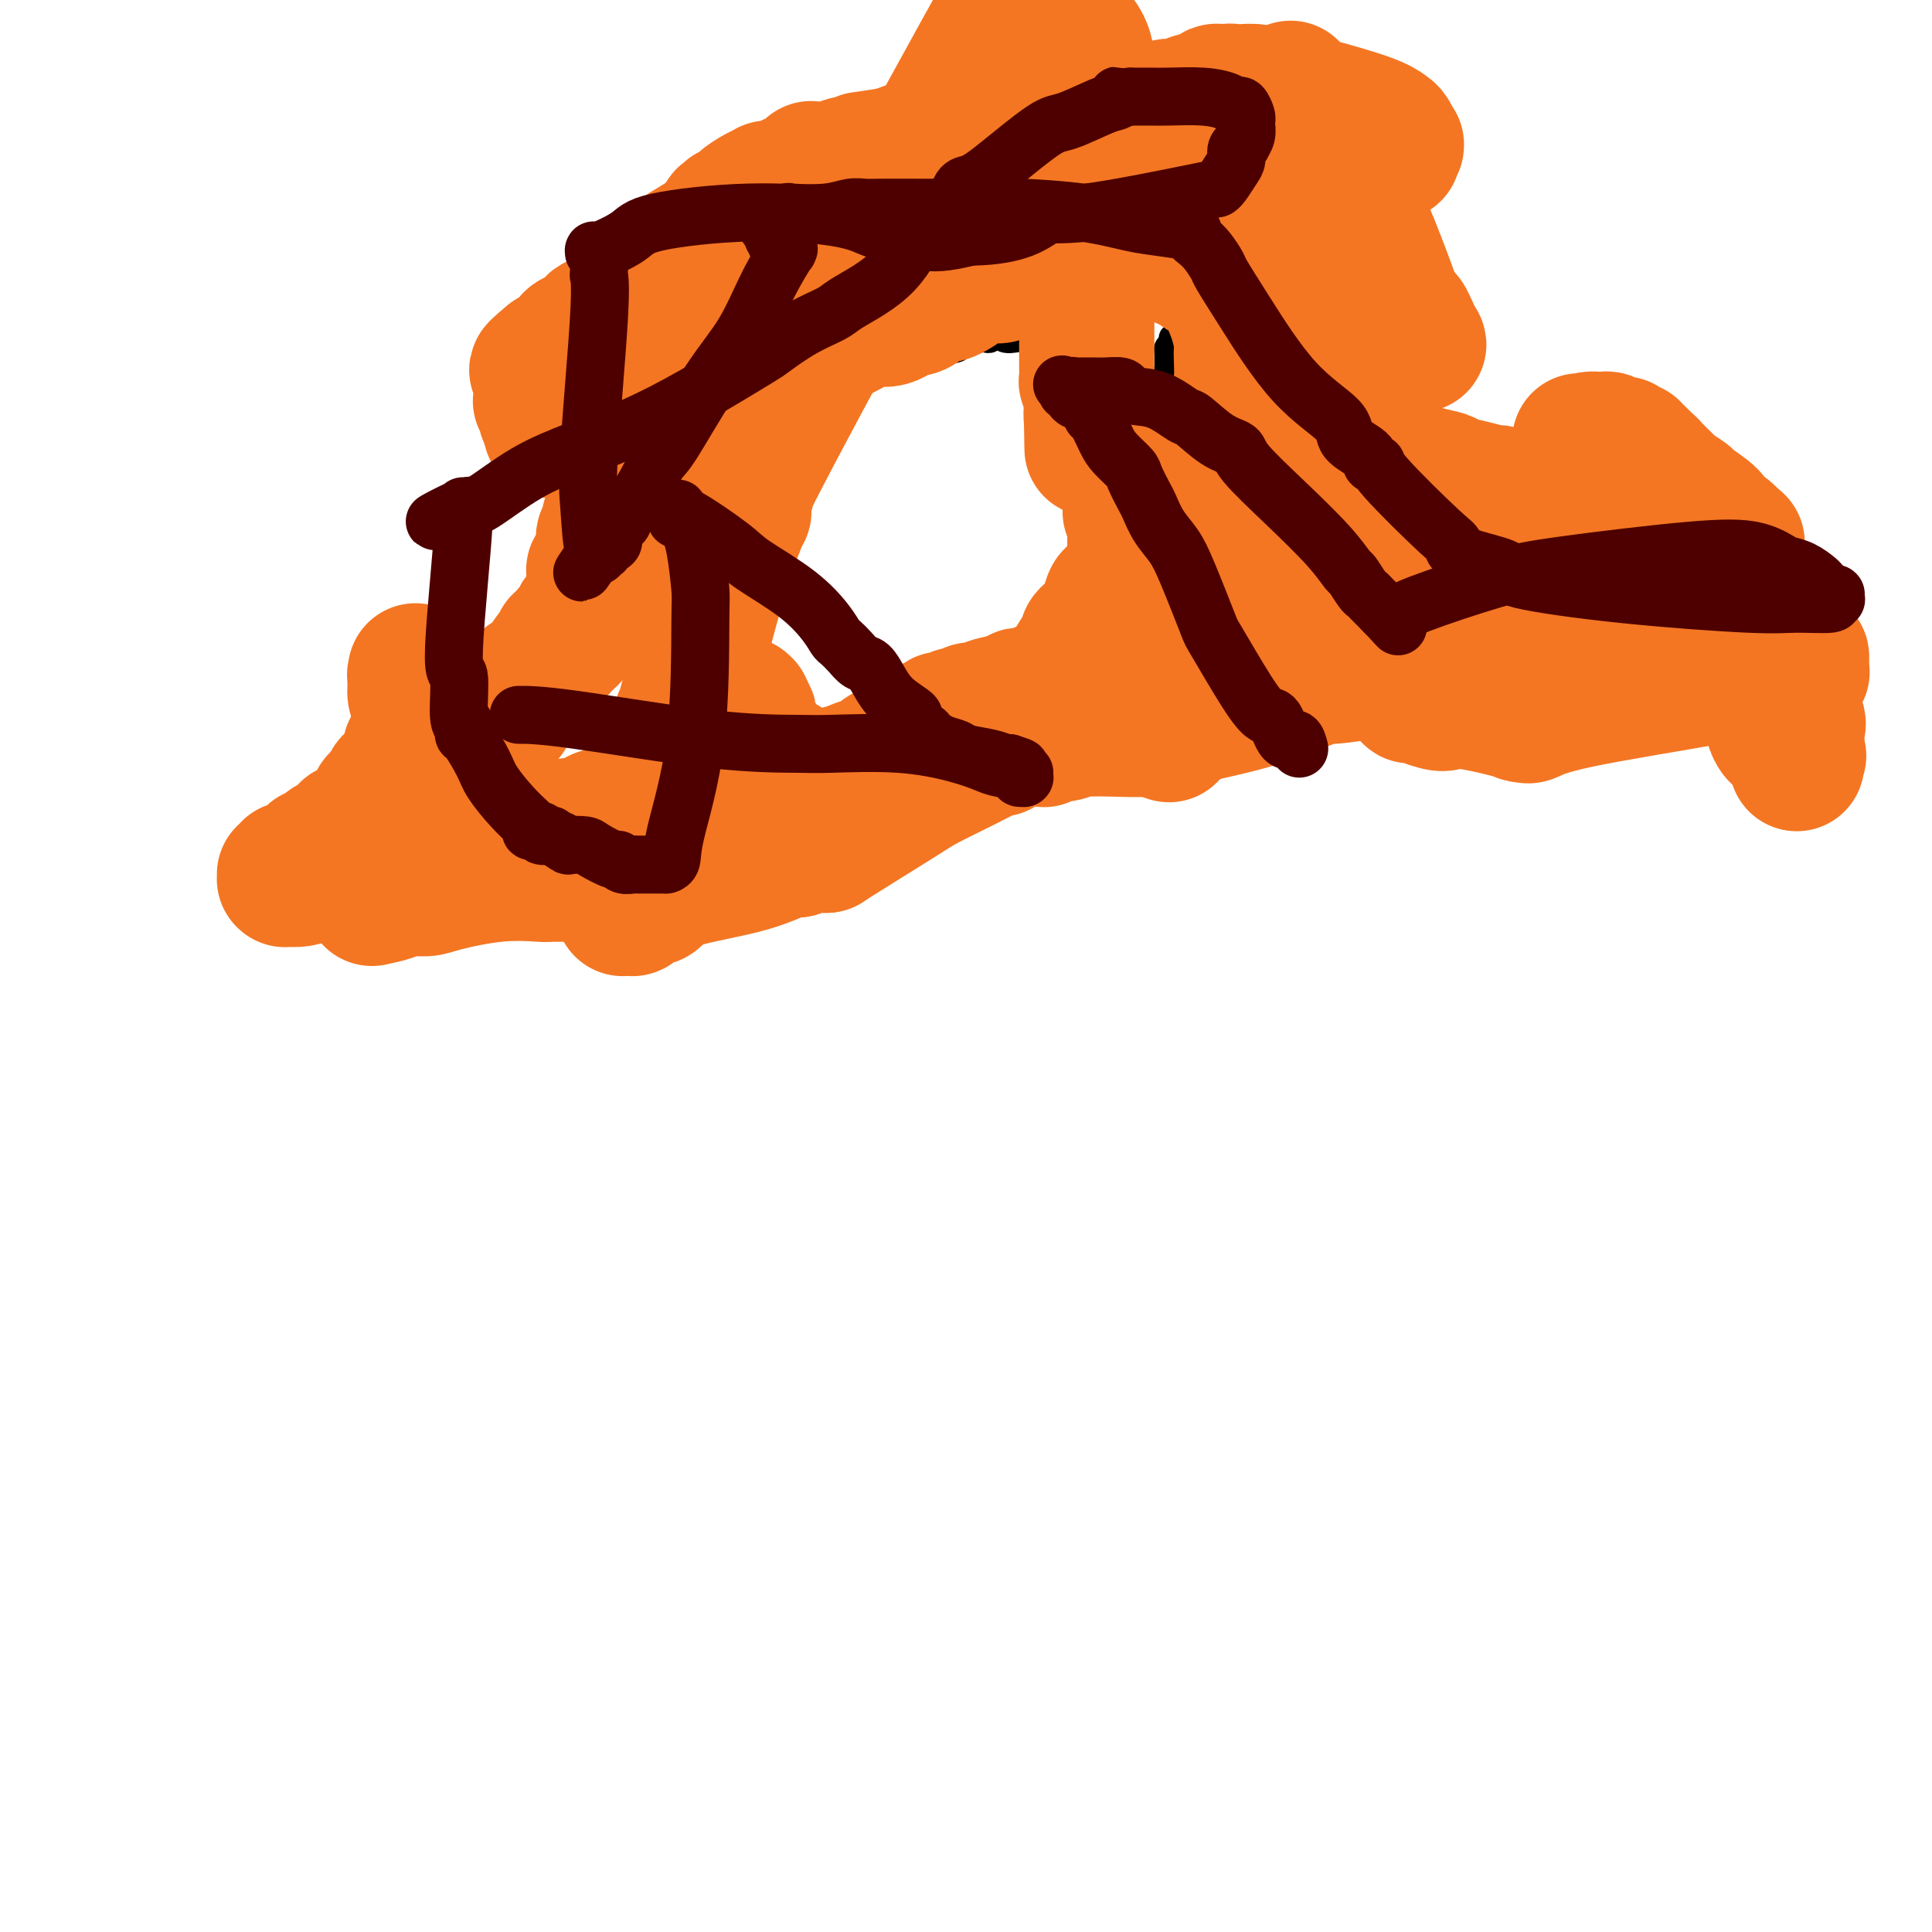 <svg viewBox='0 0 400 400' version='1.1' xmlns='http://www.w3.org/2000/svg' xmlns:xlink='http://www.w3.org/1999/xlink'><g fill='none' stroke='#000000' stroke-width='6' stroke-linecap='round' stroke-linejoin='round'><path d='M118,122c0.000,0.000 0.000,-1.000 0,-1'/><path d='M118,121c0.016,-0.320 0.057,-0.621 0,-1c-0.057,-0.379 -0.211,-0.837 0,-1c0.211,-0.163 0.788,-0.030 1,0c0.212,0.030 0.060,-0.044 0,0c-0.060,0.044 -0.029,0.207 0,0c0.029,-0.207 0.056,-0.783 0,-1c-0.056,-0.217 -0.194,-0.074 0,0c0.194,0.074 0.722,0.079 1,0c0.278,-0.079 0.308,-0.242 1,-1c0.692,-0.758 2.045,-2.111 3,-3c0.955,-0.889 1.510,-1.314 2,-2c0.490,-0.686 0.915,-1.634 1,-2c0.085,-0.366 -0.170,-0.151 0,0c0.170,0.151 0.764,0.237 1,0c0.236,-0.237 0.115,-0.796 0,-1c-0.115,-0.204 -0.224,-0.054 0,0c0.224,0.054 0.782,0.011 1,0c0.218,-0.011 0.096,0.011 0,0c-0.096,-0.011 -0.166,-0.054 0,0c0.166,0.054 0.566,0.207 1,0c0.434,-0.207 0.901,-0.773 1,-1c0.099,-0.227 -0.170,-0.114 0,0c0.170,0.114 0.777,0.228 1,0c0.223,-0.228 0.060,-0.797 0,-1c-0.060,-0.203 -0.016,-0.041 0,0c0.016,0.041 0.004,-0.041 0,0c-0.004,0.041 -0.001,0.204 0,0c0.001,-0.204 0.000,-0.776 0,-1c-0.000,-0.224 -0.000,-0.099 0,0c0.000,0.099 0.000,0.171 0,0c-0.000,-0.171 -0.000,-0.586 0,-1'/><path d='M132,105c2.183,-2.464 0.641,-0.626 0,0c-0.641,0.626 -0.382,0.038 0,-1c0.382,-1.038 0.887,-2.526 1,-3c0.113,-0.474 -0.166,0.065 0,0c0.166,-0.065 0.776,-0.735 1,-1c0.224,-0.265 0.060,-0.123 0,0c-0.060,0.123 -0.016,0.229 0,0c0.016,-0.229 0.004,-0.793 0,-1c-0.004,-0.207 -0.001,-0.055 0,0c0.001,0.055 0.000,0.015 0,0c-0.000,-0.015 -0.000,-0.004 0,0c0.000,0.004 0.000,0.002 0,0'/><path d='M136,96c0.452,0.331 0.905,0.662 1,1c0.095,0.338 -0.167,0.683 0,1c0.167,0.317 0.763,0.607 1,1c0.237,0.393 0.116,0.890 0,1c-0.116,0.110 -0.227,-0.168 0,0c0.227,0.168 0.793,0.781 1,1c0.207,0.219 0.055,0.044 0,0c-0.055,-0.044 -0.015,0.045 0,0c0.015,-0.045 0.004,-0.223 0,0c-0.004,0.223 -0.001,0.847 0,1c0.001,0.153 0.000,-0.165 0,0c-0.000,0.165 -0.000,0.814 0,1c0.000,0.186 0.000,-0.090 0,0c-0.000,0.090 -0.000,0.545 0,1'/><path d='M139,104c0.691,1.177 0.917,0.118 1,0c0.083,-0.118 0.022,0.704 0,1c-0.022,0.296 -0.006,0.064 0,0c0.006,-0.064 0.000,0.038 0,0c-0.000,-0.038 0.004,-0.216 0,0c-0.004,0.216 -0.016,0.828 0,1c0.016,0.172 0.061,-0.094 0,0c-0.061,0.094 -0.228,0.547 0,1c0.228,0.453 0.850,0.905 1,1c0.150,0.095 -0.171,-0.169 0,0c0.171,0.169 0.833,0.770 1,1c0.167,0.230 -0.162,0.089 0,0c0.162,-0.089 0.814,-0.125 1,0c0.186,0.125 -0.094,0.412 0,1c0.094,0.588 0.561,1.477 1,2c0.439,0.523 0.850,0.680 1,1c0.150,0.320 0.040,0.804 0,1c-0.040,0.196 -0.011,0.104 0,0c0.011,-0.104 0.003,-0.220 0,0c-0.003,0.220 -0.001,0.777 0,1c0.001,0.223 0.000,0.112 0,0c-0.000,-0.112 -0.000,-0.226 0,0c0.000,0.226 0.000,0.792 0,1c-0.000,0.208 -0.000,0.060 0,0c0.000,-0.060 0.000,-0.030 0,0c-0.000,0.030 -0.000,0.061 0,0c0.000,-0.061 0.000,-0.212 0,0c-0.000,0.212 -0.000,0.789 0,1c0.000,0.211 0.000,0.057 0,0c-0.000,-0.057 -0.000,-0.016 0,0c0.000,0.016 0.000,0.008 0,0'/><path d='M145,117c0.929,2.238 0.250,1.332 0,1c-0.250,-0.332 -0.071,-0.089 0,0c0.071,0.089 0.033,0.024 0,0c-0.033,-0.024 -0.061,-0.006 0,0c0.061,0.006 0.212,0.002 0,0c-0.212,-0.002 -0.788,-0.000 -1,0c-0.212,0.000 -0.061,0.000 0,0c0.061,-0.000 0.030,-0.000 0,0'/><path d='M134,99c0.301,0.415 0.603,0.829 1,1c0.397,0.171 0.890,0.097 1,0c0.110,-0.097 -0.163,-0.218 0,0c0.163,0.218 0.763,0.775 1,1c0.237,0.225 0.110,0.118 0,0c-0.110,-0.118 -0.202,-0.248 0,0c0.202,0.248 0.698,0.874 1,1c0.302,0.126 0.410,-0.249 1,0c0.590,0.249 1.661,1.124 3,2c1.339,0.876 2.947,1.755 4,2c1.053,0.245 1.550,-0.144 2,0c0.450,0.144 0.853,0.822 1,1c0.147,0.178 0.040,-0.144 0,0c-0.040,0.144 -0.011,0.756 0,1c0.011,0.244 0.006,0.122 0,0'/><path d='M149,108c2.260,1.409 0.409,0.430 0,0c-0.409,-0.430 0.622,-0.311 1,0c0.378,0.311 0.101,0.815 0,1c-0.101,0.185 -0.027,0.049 0,0c0.027,-0.049 0.007,-0.013 0,0c-0.007,0.013 -0.002,0.004 0,0c0.002,-0.004 0.001,-0.002 0,0'/><path d='M135,100c0.418,-0.338 0.837,-0.675 1,-1c0.163,-0.325 0.072,-0.636 0,-1c-0.072,-0.364 -0.124,-0.780 0,-1c0.124,-0.220 0.426,-0.245 1,-1c0.574,-0.755 1.421,-2.240 2,-3c0.579,-0.760 0.890,-0.795 1,-1c0.110,-0.205 0.019,-0.581 0,-1c-0.019,-0.419 0.033,-0.882 0,-1c-0.033,-0.118 -0.152,0.109 0,0c0.152,-0.109 0.576,-0.555 1,-1'/><path d='M141,89c1.150,-1.868 1.026,-1.037 1,-1c-0.026,0.037 0.046,-0.721 0,-1c-0.046,-0.279 -0.209,-0.078 0,0c0.209,0.078 0.789,0.034 1,0c0.211,-0.034 0.053,-0.059 0,0c-0.053,0.059 -0.001,0.202 0,0c0.001,-0.202 -0.049,-0.750 0,-1c0.049,-0.250 0.198,-0.203 0,0c-0.198,0.203 -0.744,0.563 0,0c0.744,-0.563 2.777,-2.050 4,-3c1.223,-0.950 1.637,-1.364 2,-2c0.363,-0.636 0.674,-1.493 1,-2c0.326,-0.507 0.666,-0.665 1,-1c0.334,-0.335 0.663,-0.846 1,-1c0.337,-0.154 0.683,0.050 1,0c0.317,-0.050 0.606,-0.353 1,-1c0.394,-0.647 0.893,-1.637 1,-2c0.107,-0.363 -0.178,-0.100 0,0c0.178,0.100 0.818,0.038 1,0c0.182,-0.038 -0.095,-0.053 0,0c0.095,0.053 0.560,0.173 1,0c0.440,-0.173 0.853,-0.639 1,-1c0.147,-0.361 0.027,-0.617 0,-1c-0.027,-0.383 0.038,-0.894 0,-1c-0.038,-0.106 -0.179,0.193 0,0c0.179,-0.193 0.678,-0.878 1,-1c0.322,-0.122 0.468,0.318 1,0c0.532,-0.318 1.452,-1.395 2,-2c0.548,-0.605 0.724,-0.740 1,-1c0.276,-0.260 0.650,-0.646 1,-1c0.350,-0.354 0.675,-0.677 1,-1'/><path d='M165,65c3.709,-3.709 0.980,-0.982 0,0c-0.980,0.982 -0.212,0.220 0,0c0.212,-0.220 -0.133,0.103 0,0c0.133,-0.103 0.742,-0.630 1,-1c0.258,-0.370 0.164,-0.582 1,-1c0.836,-0.418 2.601,-1.040 4,-2c1.399,-0.960 2.431,-2.257 3,-3c0.569,-0.743 0.674,-0.931 1,-1c0.326,-0.069 0.872,-0.018 1,0c0.128,0.018 -0.163,0.005 0,0c0.163,-0.005 0.779,-0.001 1,0c0.221,0.001 0.045,0.000 0,0c-0.045,-0.000 0.041,-0.000 0,0c-0.041,0.000 -0.208,0.000 0,0c0.208,-0.000 0.792,-0.000 1,0c0.208,0.000 0.042,0.000 0,0c-0.042,-0.000 0.041,-0.000 0,0c-0.041,0.000 -0.207,0.000 0,0c0.207,-0.000 0.786,-0.000 1,0c0.214,0.000 0.061,0.000 0,0c-0.061,-0.000 -0.031,-0.000 0,0'/><path d='M179,57c2.182,-1.270 0.637,-0.444 0,0c-0.637,0.444 -0.367,0.508 0,1c0.367,0.492 0.830,1.413 1,2c0.170,0.587 0.047,0.839 0,1c-0.047,0.161 -0.016,0.232 0,1c0.016,0.768 0.019,2.233 0,3c-0.019,0.767 -0.061,0.835 0,1c0.061,0.165 0.224,0.425 0,1c-0.224,0.575 -0.833,1.465 -1,2c-0.167,0.535 0.110,0.717 0,1c-0.110,0.283 -0.606,0.668 -1,1c-0.394,0.332 -0.687,0.610 -1,1c-0.313,0.390 -0.647,0.890 -1,1c-0.353,0.110 -0.724,-0.171 -1,0c-0.276,0.171 -0.455,0.793 -1,1c-0.545,0.207 -1.455,0.000 -2,0c-0.545,-0.000 -0.724,0.206 -1,0c-0.276,-0.206 -0.648,-0.825 -1,-1c-0.352,-0.175 -0.683,0.092 -1,0c-0.317,-0.092 -0.621,-0.545 -1,-1c-0.379,-0.455 -0.834,-0.913 -1,-1c-0.166,-0.087 -0.044,0.198 0,0c0.044,-0.198 0.010,-0.878 0,-1c-0.010,-0.122 0.004,0.314 0,0c-0.004,-0.314 -0.026,-1.378 0,-2c0.026,-0.622 0.101,-0.801 0,-1c-0.101,-0.199 -0.378,-0.418 0,-1c0.378,-0.582 1.411,-1.527 2,-2c0.589,-0.473 0.736,-0.473 1,-1c0.264,-0.527 0.647,-1.579 1,-2c0.353,-0.421 0.677,-0.210 1,0'/><path d='M172,61c1.034,-1.305 1.118,-1.068 1,-1c-0.118,0.068 -0.438,-0.034 0,0c0.438,0.034 1.633,0.205 2,0c0.367,-0.205 -0.094,-0.787 0,-1c0.094,-0.213 0.743,-0.057 1,0c0.257,0.057 0.122,0.014 0,0c-0.122,-0.014 -0.230,-0.000 0,0c0.230,0.000 0.797,-0.014 1,0c0.203,0.014 0.040,0.055 0,0c-0.040,-0.055 0.041,-0.207 0,0c-0.041,0.207 -0.203,0.773 0,1c0.203,0.227 0.772,0.113 1,0c0.228,-0.113 0.114,-0.227 0,0c-0.114,0.227 -0.228,0.796 0,1c0.228,0.204 0.797,0.045 1,0c0.203,-0.045 0.040,0.025 0,0c-0.040,-0.025 0.043,-0.144 0,0c-0.043,0.144 -0.212,0.550 0,1c0.212,0.450 0.804,0.943 1,1c0.196,0.057 -0.004,-0.320 0,0c0.004,0.320 0.212,1.339 0,2c-0.212,0.661 -0.844,0.964 -1,1c-0.156,0.036 0.164,-0.197 0,0c-0.164,0.197 -0.814,0.822 -1,1c-0.186,0.178 0.091,-0.092 0,0c-0.091,0.092 -0.549,0.547 -1,1c-0.451,0.453 -0.894,0.906 -1,1c-0.106,0.094 0.126,-0.171 0,0c-0.126,0.171 -0.611,0.777 -1,1c-0.389,0.223 -0.683,0.064 -1,0c-0.317,-0.064 -0.659,-0.032 -1,0'/><path d='M173,70c-1.099,1.083 -0.347,0.290 0,0c0.347,-0.290 0.289,-0.078 0,0c-0.289,0.078 -0.811,0.021 -1,0c-0.189,-0.021 -0.047,-0.006 0,0c0.047,0.006 -0.002,0.001 0,0c0.002,-0.001 0.056,0.000 0,0c-0.056,-0.000 -0.223,-0.003 0,0c0.223,0.003 0.834,0.011 1,0c0.166,-0.011 -0.114,-0.041 0,0c0.114,0.041 0.623,0.155 1,0c0.377,-0.155 0.622,-0.577 1,-1c0.378,-0.423 0.890,-0.845 1,-1c0.110,-0.155 -0.181,-0.041 0,0c0.181,0.041 0.836,0.011 1,0c0.164,-0.011 -0.163,-0.003 0,0c0.163,0.003 0.814,0.001 1,0c0.186,-0.001 -0.094,-0.000 0,0c0.094,0.000 0.561,-0.000 1,0c0.439,0.000 0.849,0.000 1,0c0.151,-0.000 0.045,-0.001 0,0c-0.045,0.001 -0.027,0.004 0,0c0.027,-0.004 0.063,-0.015 0,0c-0.063,0.015 -0.224,0.056 0,0c0.224,-0.056 0.835,-0.207 1,0c0.165,0.207 -0.114,0.774 0,1c0.114,0.226 0.623,0.113 1,0c0.377,-0.113 0.623,-0.226 1,0c0.377,0.226 0.885,0.793 1,1c0.115,0.207 -0.161,0.056 0,0c0.161,-0.056 0.760,-0.016 1,0c0.240,0.016 0.120,0.008 0,0'/><path d='M185,70c2.184,0.016 1.643,0.057 2,0c0.357,-0.057 1.611,-0.212 2,0c0.389,0.212 -0.088,0.793 0,1c0.088,0.207 0.742,0.041 1,0c0.258,-0.041 0.121,0.041 0,0c-0.121,-0.041 -0.225,-0.207 0,0c0.225,0.207 0.778,0.788 1,1c0.222,0.212 0.112,0.057 0,0c-0.112,-0.057 -0.227,-0.015 0,0c0.227,0.015 0.796,0.004 1,0c0.204,-0.004 0.044,-0.001 0,0c-0.044,0.001 0.027,0.000 0,0c-0.027,-0.000 -0.151,-0.000 0,0c0.151,0.000 0.576,0.000 1,0c0.424,-0.000 0.846,-0.000 1,0c0.154,0.000 0.041,0.000 0,0c-0.041,-0.000 -0.011,-0.000 0,0c0.011,0.000 0.002,0.000 0,0c-0.002,-0.000 0.003,-0.000 0,0c-0.003,0.000 -0.015,0.000 0,0c0.015,-0.000 0.056,-0.000 0,0c-0.056,0.000 -0.211,0.000 0,0c0.211,-0.000 0.788,-0.000 1,0c0.212,0.000 0.061,0.000 0,0c-0.061,-0.000 -0.031,-0.000 0,0c0.031,0.000 0.065,0.000 0,0c-0.065,-0.000 -0.227,-0.000 0,0c0.227,0.000 0.844,0.000 1,0c0.156,-0.000 -0.150,-0.000 0,0c0.150,0.000 0.757,0.000 1,0c0.243,-0.000 0.121,0.000 0,0'/><path d='M197,72c1.796,0.309 0.285,0.083 0,0c-0.285,-0.083 0.656,-0.023 1,0c0.344,0.023 0.090,0.007 0,0c-0.090,-0.007 -0.017,-0.006 0,0c0.017,0.006 -0.024,0.016 0,0c0.024,-0.016 0.112,-0.057 0,0c-0.112,0.057 -0.423,0.212 0,0c0.423,-0.212 1.581,-0.793 2,-1c0.419,-0.207 0.098,-0.041 0,0c-0.098,0.041 0.025,-0.041 0,0c-0.025,0.041 -0.199,0.207 0,0c0.199,-0.207 0.770,-0.788 1,-1c0.230,-0.212 0.118,-0.057 0,0c-0.118,0.057 -0.242,0.015 0,0c0.242,-0.015 0.849,-0.004 1,0c0.151,0.004 -0.156,0.001 0,0c0.156,-0.001 0.774,-0.000 1,0c0.226,0.000 0.061,0.000 0,0c-0.061,-0.000 -0.017,0.000 0,0c0.017,-0.000 0.008,-0.000 0,0c-0.008,0.000 -0.013,0.001 0,0c0.013,-0.001 0.045,-0.004 0,0c-0.045,0.004 -0.166,0.015 0,0c0.166,-0.015 0.618,-0.056 1,0c0.382,0.056 0.694,0.210 1,0c0.306,-0.210 0.608,-0.785 1,-1c0.392,-0.215 0.876,-0.072 1,0c0.124,0.072 -0.111,0.071 0,0c0.111,-0.071 0.568,-0.211 1,0c0.432,0.211 0.838,0.775 1,1c0.162,0.225 0.081,0.113 0,0'/><path d='M209,70c1.852,-0.309 0.482,-0.083 0,0c-0.482,0.083 -0.077,0.022 0,0c0.077,-0.022 -0.175,-0.006 0,0c0.175,0.006 0.778,0.002 1,0c0.222,-0.002 0.063,-0.000 0,0c-0.063,0.000 -0.032,0.000 0,0'/><path d='M210,70c-0.331,-0.022 -0.662,-0.044 -1,0c-0.338,0.044 -0.682,0.152 -1,0c-0.318,-0.152 -0.610,-0.566 -1,-1c-0.390,-0.434 -0.878,-0.887 -1,-1c-0.122,-0.113 0.123,0.115 0,0c-0.123,-0.115 -0.613,-0.573 -1,-1c-0.387,-0.427 -0.672,-0.822 -1,-1c-0.328,-0.178 -0.700,-0.138 -1,0c-0.300,0.138 -0.528,0.374 -1,0c-0.472,-0.374 -1.187,-1.358 -2,-2c-0.813,-0.642 -1.725,-0.943 -2,-1c-0.275,-0.057 0.085,0.128 0,0c-0.085,-0.128 -0.615,-0.570 -1,-1c-0.385,-0.430 -0.625,-0.847 -1,-1c-0.375,-0.153 -0.885,-0.041 -1,0c-0.115,0.041 0.165,0.011 0,0c-0.165,-0.011 -0.775,-0.003 -1,0c-0.225,0.003 -0.064,0.001 0,0c0.064,-0.001 0.032,-0.000 0,0'/><path d='M194,61c-2.471,-1.409 -0.648,-0.433 0,0c0.648,0.433 0.121,0.322 0,0c-0.121,-0.322 0.165,-0.856 0,-1c-0.165,-0.144 -0.780,0.101 -1,0c-0.220,-0.101 -0.045,-0.548 0,-1c0.045,-0.452 -0.041,-0.909 0,-1c0.041,-0.091 0.207,0.186 0,0c-0.207,-0.186 -0.788,-0.833 -1,-1c-0.212,-0.167 -0.057,0.147 0,0c0.057,-0.147 0.015,-0.757 0,-1c-0.015,-0.243 -0.004,-0.121 0,0c0.004,0.121 0.001,0.240 0,0c-0.001,-0.240 -0.001,-0.839 0,-1c0.001,-0.161 0.001,0.114 0,0c-0.001,-0.114 -0.004,-0.619 0,-1c0.004,-0.381 0.015,-0.638 0,-1c-0.015,-0.362 -0.057,-0.828 0,-1c0.057,-0.172 0.211,-0.050 0,0c-0.211,0.050 -0.789,0.028 -1,0c-0.211,-0.028 -0.057,-0.060 0,0c0.057,0.060 0.015,0.213 0,0c-0.015,-0.213 -0.004,-0.793 0,-1c0.004,-0.207 0.001,-0.041 0,0c-0.001,0.041 -0.000,-0.042 0,0c0.000,0.042 0.000,0.208 0,0c-0.000,-0.208 -0.000,-0.792 0,-1c0.000,-0.208 0.000,-0.042 0,0c-0.000,0.042 -0.000,-0.040 0,0c0.000,0.040 0.000,0.203 0,0c-0.000,-0.203 -0.000,-0.772 0,-1c0.000,-0.228 0.000,-0.114 0,0'/><path d='M191,49c-0.451,-1.796 -0.078,-0.285 0,0c0.078,0.285 -0.138,-0.656 0,-1c0.138,-0.344 0.629,-0.092 1,0c0.371,0.092 0.620,0.025 1,0c0.380,-0.025 0.890,-0.007 1,0c0.110,0.007 -0.182,0.002 0,0c0.182,-0.002 0.836,-0.001 1,0c0.164,0.001 -0.163,0.000 0,0c0.163,-0.000 0.814,-0.001 1,0c0.186,0.001 -0.095,0.004 0,0c0.095,-0.004 0.565,-0.015 1,0c0.435,0.015 0.833,0.056 1,0c0.167,-0.056 0.101,-0.207 0,0c-0.101,0.207 -0.238,0.774 0,1c0.238,0.226 0.853,0.113 1,0c0.147,-0.113 -0.172,-0.226 0,0c0.172,0.226 0.835,0.792 1,1c0.165,0.208 -0.167,0.060 0,0c0.167,-0.060 0.833,-0.030 1,0c0.167,0.030 -0.166,0.061 0,0c0.166,-0.061 0.829,-0.212 1,0c0.171,0.212 -0.150,0.789 0,1c0.150,0.211 0.773,0.057 1,0c0.227,-0.057 0.060,-0.015 0,0c-0.060,0.015 -0.012,0.004 0,0c0.012,-0.004 -0.011,-0.001 0,0c0.011,0.001 0.055,0.000 0,0c-0.055,-0.000 -0.211,-0.000 0,0c0.211,0.000 0.788,0.000 1,0c0.212,-0.000 0.061,-0.000 0,0c-0.061,0.000 -0.030,0.000 0,0'/><path d='M204,51c1.952,0.309 0.331,0.083 0,0c-0.331,-0.083 0.629,-0.022 1,0c0.371,0.022 0.152,0.006 0,0c-0.152,-0.006 -0.238,-0.002 0,0c0.238,0.002 0.800,0.000 1,0c0.200,-0.000 0.040,-0.000 0,0c-0.040,0.000 0.042,0.000 0,0c-0.042,-0.000 -0.207,-0.000 0,0c0.207,0.000 0.788,0.000 1,0c0.212,-0.000 0.057,-0.001 0,0c-0.057,0.001 -0.015,0.004 0,0c0.015,-0.004 0.003,-0.015 0,0c-0.003,0.015 0.003,0.057 0,0c-0.003,-0.057 -0.015,-0.211 0,0c0.015,0.211 0.056,0.789 0,1c-0.056,0.211 -0.208,0.057 0,0c0.208,-0.057 0.778,-0.015 1,0c0.222,0.015 0.097,0.003 0,0c-0.097,-0.003 -0.166,0.003 0,0c0.166,-0.003 0.567,-0.015 1,0c0.433,0.015 0.900,0.057 1,0c0.100,-0.057 -0.166,-0.212 0,0c0.166,0.212 0.762,0.793 1,1c0.238,0.207 0.116,0.041 0,0c-0.116,-0.041 -0.227,0.042 0,0c0.227,-0.042 0.793,-0.208 1,0c0.207,0.208 0.055,0.791 0,1c-0.055,0.209 -0.015,0.046 0,0c0.015,-0.046 0.004,0.026 0,0c-0.004,-0.026 -0.001,-0.150 0,0c0.001,0.150 0.001,0.575 0,1'/><path d='M212,55c1.465,0.614 1.128,0.151 1,0c-0.128,-0.151 -0.048,0.012 0,0c0.048,-0.012 0.066,-0.199 0,0c-0.066,0.199 -0.214,0.784 0,1c0.214,0.216 0.789,0.062 1,0c0.211,-0.062 0.057,-0.031 0,0c-0.057,0.031 -0.016,0.061 0,0c0.016,-0.061 0.007,-0.212 0,0c-0.007,0.212 -0.013,0.789 0,1c0.013,0.211 0.045,0.057 0,0c-0.045,-0.057 -0.166,-0.015 0,0c0.166,0.015 0.619,0.004 1,0c0.381,-0.004 0.689,-0.001 1,0c0.311,0.001 0.623,0.000 1,0c0.377,-0.000 0.819,-0.000 1,0c0.181,0.000 0.101,-0.000 0,0c-0.101,0.000 -0.224,0.000 0,0c0.224,-0.000 0.796,-0.001 1,0c0.204,0.001 0.041,0.004 0,0c-0.041,-0.004 0.041,-0.015 0,0c-0.041,0.015 -0.203,0.057 0,0c0.203,-0.057 0.773,-0.211 1,0c0.227,0.211 0.112,0.789 0,1c-0.112,0.211 -0.223,0.057 0,0c0.223,-0.057 0.778,-0.015 1,0c0.222,0.015 0.111,0.004 0,0c-0.111,-0.004 -0.223,-0.001 0,0c0.223,0.001 0.781,0.000 1,0c0.219,-0.000 0.097,-0.000 0,0c-0.097,0.000 -0.171,0.000 0,0c0.171,-0.000 0.585,-0.000 1,0'/><path d='M223,58c1.944,0.690 1.306,0.916 1,1c-0.306,0.084 -0.278,0.026 0,0c0.278,-0.026 0.806,-0.021 1,0c0.194,0.021 0.052,0.059 0,0c-0.052,-0.059 -0.015,-0.213 0,0c0.015,0.213 0.007,0.793 0,1c-0.007,0.207 -0.012,0.042 0,0c0.012,-0.042 0.042,0.041 0,0c-0.042,-0.041 -0.156,-0.204 0,0c0.156,0.204 0.580,0.775 1,1c0.420,0.225 0.834,0.103 1,0c0.166,-0.103 0.083,-0.186 0,0c-0.083,0.186 -0.166,0.641 0,1c0.166,0.359 0.580,0.622 1,1c0.420,0.378 0.845,0.872 1,1c0.155,0.128 0.041,-0.109 0,0c-0.041,0.109 -0.007,0.564 0,1c0.007,0.436 -0.012,0.853 0,1c0.012,0.147 0.056,0.026 0,0c-0.056,-0.026 -0.211,0.045 0,0c0.211,-0.045 0.789,-0.204 1,0c0.211,0.204 0.057,0.773 0,1c-0.057,0.227 -0.015,0.114 0,0c0.015,-0.114 0.004,-0.228 0,0c-0.004,0.228 -0.001,0.797 0,1c0.001,0.203 -0.001,0.040 0,0c0.001,-0.040 0.003,0.042 0,0c-0.003,-0.042 -0.011,-0.207 0,0c0.011,0.207 0.041,0.787 0,1c-0.041,0.213 -0.155,0.061 0,0c0.155,-0.061 0.577,-0.030 1,0'/><path d='M231,69c1.233,1.702 0.316,0.456 0,0c-0.316,-0.456 -0.032,-0.122 0,0c0.032,0.122 -0.189,0.032 0,0c0.189,-0.032 0.786,-0.005 1,0c0.214,0.005 0.043,-0.013 0,0c-0.043,0.013 0.041,0.056 0,0c-0.041,-0.056 -0.208,-0.211 0,0c0.208,0.211 0.792,0.789 1,1c0.208,0.211 0.042,0.057 0,0c-0.042,-0.057 0.041,-0.015 0,0c-0.041,0.015 -0.207,0.005 0,0c0.207,-0.005 0.788,-0.005 1,0c0.212,0.005 0.057,0.016 0,0c-0.057,-0.016 -0.015,-0.060 0,0c0.015,0.060 0.004,0.223 0,0c-0.004,-0.223 0.000,-0.833 0,-1c-0.000,-0.167 -0.004,0.107 0,0c0.004,-0.107 0.016,-0.596 0,-1c-0.016,-0.404 -0.061,-0.725 0,-1c0.061,-0.275 0.228,-0.505 0,-1c-0.228,-0.495 -0.849,-1.256 -1,-2c-0.151,-0.744 0.170,-1.471 0,-2c-0.170,-0.529 -0.830,-0.859 -1,-1c-0.170,-0.141 0.152,-0.094 0,0c-0.152,0.094 -0.776,0.235 -1,0c-0.224,-0.235 -0.046,-0.848 0,-1c0.046,-0.152 -0.040,0.155 0,0c0.040,-0.155 0.207,-0.774 0,-1c-0.207,-0.226 -0.786,-0.061 -1,0c-0.214,0.061 -0.061,0.017 0,0c0.061,-0.017 0.031,-0.009 0,0'/><path d='M230,59c-0.558,-1.460 0.047,-1.109 0,-1c-0.047,0.109 -0.745,-0.023 -1,0c-0.255,0.023 -0.068,0.202 0,0c0.068,-0.202 0.018,-0.787 0,-1c-0.018,-0.213 -0.004,-0.056 0,0c0.004,0.056 -0.003,0.011 0,0c0.003,-0.011 0.015,0.011 0,0c-0.015,-0.011 -0.057,-0.056 0,0c0.057,0.056 0.212,0.212 0,0c-0.212,-0.212 -0.793,-0.793 -1,-1c-0.207,-0.207 -0.041,-0.041 0,0c0.041,0.041 -0.042,-0.042 0,0c0.042,0.042 0.208,0.208 0,0c-0.208,-0.208 -0.792,-0.792 -1,-1c-0.208,-0.208 -0.042,-0.042 0,0c0.042,0.042 -0.041,-0.042 0,0c0.041,0.042 0.207,0.208 0,0c-0.207,-0.208 -0.788,-0.792 -1,-1c-0.212,-0.208 -0.057,-0.042 0,0c0.057,0.042 0.015,-0.042 0,0c-0.015,0.042 -0.004,0.208 0,0c0.004,-0.208 0.001,-0.792 0,-1c-0.001,-0.208 -0.000,-0.042 0,0c0.000,0.042 0.000,-0.041 0,0c-0.000,0.041 -0.000,0.207 0,0c0.000,-0.207 0.000,-0.787 0,-1c-0.000,-0.213 -0.000,-0.060 0,0c0.000,0.060 0.000,0.026 0,0c-0.000,-0.026 -0.000,-0.046 0,0c0.000,0.046 0.000,0.156 0,0c-0.000,-0.156 -0.000,-0.578 0,-1'/><path d='M226,51c-0.619,-1.233 -0.166,-0.316 0,0c0.166,0.316 0.044,0.032 0,0c-0.044,-0.032 -0.012,0.189 0,0c0.012,-0.189 0.003,-0.786 0,-1c-0.003,-0.214 -0.001,-0.043 0,0c0.001,0.043 0.000,-0.041 0,0c-0.000,0.041 -0.000,0.208 0,0c0.000,-0.208 0.000,-0.792 0,-1c-0.000,-0.208 -0.000,-0.042 0,0c0.000,0.042 0.000,-0.041 0,0c-0.000,0.041 -0.000,0.207 0,0c0.000,-0.207 0.000,-0.788 0,-1c-0.000,-0.212 -0.000,-0.057 0,0c0.000,0.057 0.000,0.015 0,0c-0.000,-0.015 -0.000,-0.004 0,0c0.000,0.004 0.000,0.002 0,0c-0.000,-0.002 -0.000,-0.004 0,0c0.000,0.004 0.000,0.015 0,0c-0.000,-0.015 -0.000,-0.057 0,0c0.000,0.057 0.000,0.212 0,0c-0.000,-0.212 -0.000,-0.793 0,-1c0.000,-0.207 0.000,-0.041 0,0c-0.000,0.041 -0.000,-0.041 0,0c0.000,0.041 -0.000,0.207 0,0c0.000,-0.207 -0.000,-0.788 0,-1c0.000,-0.212 -0.000,-0.057 0,0c0.000,0.057 -0.000,0.015 0,0c0.000,-0.015 0.000,-0.004 0,0c0.000,0.004 0.000,0.002 0,0'/><path d='M226,46c0.016,-0.774 0.056,-0.207 0,0c-0.056,0.207 -0.207,0.056 0,0c0.207,-0.056 0.772,-0.016 1,0c0.228,0.016 0.117,0.008 0,0c-0.117,-0.008 -0.242,-0.016 0,0c0.242,0.016 0.849,0.057 1,0c0.151,-0.057 -0.156,-0.212 0,0c0.156,0.212 0.774,0.793 1,1c0.226,0.207 0.060,0.041 0,0c-0.060,-0.041 -0.012,0.041 0,0c0.012,-0.041 -0.011,-0.207 0,0c0.011,0.207 0.056,0.788 0,1c-0.056,0.212 -0.212,0.057 0,0c0.212,-0.057 0.793,-0.015 1,0c0.207,0.015 0.042,0.003 0,0c-0.042,-0.003 0.040,0.003 0,0c-0.040,-0.003 -0.203,-0.015 0,0c0.203,0.015 0.771,0.055 1,0c0.229,-0.055 0.118,-0.207 0,0c-0.118,0.207 -0.243,0.773 0,1c0.243,0.227 0.853,0.116 1,0c0.147,-0.116 -0.171,-0.238 0,0c0.171,0.238 0.831,0.834 1,1c0.169,0.166 -0.152,-0.100 0,0c0.152,0.100 0.776,0.567 1,1c0.224,0.433 0.046,0.834 0,1c-0.046,0.166 0.040,0.097 0,0c-0.040,-0.097 -0.207,-0.222 0,0c0.207,0.222 0.786,0.791 1,1c0.214,0.209 0.061,0.060 0,0c-0.061,-0.060 -0.031,-0.030 0,0'/><path d='M235,53c1.392,1.311 0.373,1.087 0,1c-0.373,-0.087 -0.100,-0.037 0,0c0.100,0.037 0.026,0.061 0,0c-0.026,-0.061 -0.003,-0.209 0,0c0.003,0.209 -0.013,0.773 0,1c0.013,0.227 0.055,0.117 0,0c-0.055,-0.117 -0.208,-0.242 0,0c0.208,0.242 0.778,0.849 1,1c0.222,0.151 0.098,-0.156 0,0c-0.098,0.156 -0.170,0.774 0,1c0.170,0.226 0.582,0.059 1,0c0.418,-0.059 0.843,-0.012 1,0c0.157,0.012 0.045,-0.012 0,0c-0.045,0.012 -0.023,0.060 0,0c0.023,-0.060 0.049,-0.227 0,0c-0.049,0.227 -0.171,0.848 0,1c0.171,0.152 0.637,-0.166 1,0c0.363,0.166 0.623,0.815 1,1c0.377,0.185 0.872,-0.095 1,0c0.128,0.095 -0.109,0.564 0,1c0.109,0.436 0.564,0.839 1,1c0.436,0.161 0.853,0.081 1,0c0.147,-0.081 0.024,-0.162 0,0c-0.024,0.162 0.050,0.568 0,1c-0.050,0.432 -0.224,0.890 0,1c0.224,0.110 0.845,-0.128 1,0c0.155,0.128 -0.154,0.623 0,1c0.154,0.377 0.773,0.637 1,1c0.227,0.363 0.061,0.828 0,1c-0.061,0.172 -0.017,0.049 0,0c0.017,-0.049 0.009,-0.025 0,0'/><path d='M245,66c1.547,2.239 0.415,1.336 0,1c-0.415,-0.336 -0.111,-0.104 0,0c0.111,0.104 0.030,0.081 0,0c-0.030,-0.081 -0.008,-0.219 0,0c0.008,0.219 0.002,0.794 0,1c-0.002,0.206 -0.000,0.041 0,0c0.000,-0.041 -0.000,0.042 0,0c0.000,-0.042 0.001,-0.208 0,0c-0.001,0.208 -0.004,0.792 0,1c0.004,0.208 0.015,0.042 0,0c-0.015,-0.042 -0.057,0.041 0,0c0.057,-0.041 0.211,-0.207 0,0c-0.211,0.207 -0.788,0.788 -1,1c-0.212,0.212 -0.061,0.057 0,0c0.061,-0.057 0.030,-0.015 0,0c-0.030,0.015 -0.061,0.004 0,0c0.061,-0.004 0.212,-0.001 0,0c-0.212,0.001 -0.789,0.001 -1,0c-0.211,-0.001 -0.057,-0.001 0,0c0.057,0.001 0.015,0.003 0,0c-0.015,-0.003 -0.004,-0.011 0,0c0.004,0.011 0.001,0.041 0,0c-0.001,-0.041 -0.000,-0.155 0,0c0.000,0.155 0.000,0.577 0,1'/><path d='M243,71c-0.249,1.017 0.130,1.061 0,1c-0.130,-0.061 -0.767,-0.226 -1,0c-0.233,0.226 -0.062,0.844 0,1c0.062,0.156 0.017,-0.151 0,0c-0.017,0.151 -0.004,0.759 0,1c0.004,0.241 0.001,0.116 0,0c-0.001,-0.116 -0.000,-0.224 0,0c0.000,0.224 -0.001,0.781 0,1c0.001,0.219 0.004,0.101 0,0c-0.004,-0.101 -0.015,-0.186 0,0c0.015,0.186 0.057,0.641 0,1c-0.057,0.359 -0.211,0.622 0,1c0.211,0.378 0.789,0.871 1,1c0.211,0.129 0.057,-0.105 0,0c-0.057,0.105 -0.015,0.549 0,1c0.015,0.451 0.004,0.910 0,1c-0.004,0.090 -0.001,-0.187 0,0c0.001,0.187 0.000,0.839 0,1c-0.000,0.161 -0.000,-0.167 0,0c0.000,0.167 0.000,0.830 0,1c-0.000,0.170 -0.001,-0.151 0,0c0.001,0.151 0.004,0.776 0,1c-0.004,0.224 -0.015,0.049 0,0c0.015,-0.049 0.055,0.028 0,0c-0.055,-0.028 -0.207,-0.161 0,0c0.207,0.161 0.773,0.618 1,1c0.227,0.382 0.116,0.691 0,1c-0.116,0.309 -0.237,0.619 0,1c0.237,0.381 0.833,0.833 1,1c0.167,0.167 -0.095,0.048 0,0c0.095,-0.048 0.548,-0.024 1,0'/><path d='M246,87c0.465,2.658 0.128,1.303 0,1c-0.128,-0.303 -0.048,0.444 0,1c0.048,0.556 0.066,0.920 0,1c-0.066,0.080 -0.214,-0.123 0,0c0.214,0.123 0.789,0.573 1,1c0.211,0.427 0.056,0.832 0,1c-0.056,0.168 -0.015,0.101 0,0c0.015,-0.101 0.004,-0.234 0,0c-0.004,0.234 -0.001,0.837 0,1c0.001,0.163 0.000,-0.114 0,0c-0.000,0.114 -0.000,0.619 0,1c0.000,0.381 0.000,0.638 0,1c-0.000,0.362 -0.000,0.829 0,1c0.000,0.171 0.001,0.045 0,0c-0.001,-0.045 -0.004,-0.008 0,0c0.004,0.008 0.015,-0.012 0,0c-0.015,0.012 -0.057,0.056 0,0c0.057,-0.056 0.212,-0.212 0,0c-0.212,0.212 -0.793,0.793 -1,1c-0.207,0.207 -0.041,0.041 0,0c0.041,-0.041 -0.042,0.042 0,0c0.042,-0.042 0.208,-0.208 0,0c-0.208,0.208 -0.792,0.792 -1,1c-0.208,0.208 -0.042,0.042 0,0c0.042,-0.042 -0.040,0.040 0,0c0.040,-0.040 0.203,-0.203 0,0c-0.203,0.203 -0.773,0.773 -1,1c-0.227,0.227 -0.112,0.112 0,0c0.112,-0.112 0.223,-0.223 0,0c-0.223,0.223 -0.778,0.778 -1,1c-0.222,0.222 -0.111,0.111 0,0'/><path d='M243,100c-0.619,0.635 -0.166,0.223 0,0c0.166,-0.223 0.046,-0.256 0,0c-0.046,0.256 -0.016,0.801 0,1c0.016,0.199 0.018,0.053 0,0c-0.018,-0.053 -0.058,-0.014 0,0c0.058,0.014 0.213,0.004 0,0c-0.213,-0.004 -0.793,-0.001 -1,0c-0.207,0.001 -0.041,0.001 0,0c0.041,-0.001 -0.042,-0.004 0,0c0.042,0.004 0.208,0.015 0,0c-0.208,-0.015 -0.792,-0.055 -1,0c-0.208,0.055 -0.042,0.207 0,0c0.042,-0.207 -0.041,-0.773 0,-1c0.041,-0.227 0.207,-0.116 0,0c-0.207,0.116 -0.788,0.237 -1,0c-0.212,-0.237 -0.057,-0.833 0,-1c0.057,-0.167 0.015,0.095 0,0c-0.015,-0.095 -0.004,-0.546 0,-1c0.004,-0.454 0.001,-0.910 0,-1c-0.001,-0.090 -0.000,0.187 0,0c0.000,-0.187 0.000,-0.839 0,-1c-0.000,-0.161 -0.000,0.168 0,0c0.000,-0.168 0.000,-0.833 0,-1c-0.000,-0.167 -0.000,0.166 0,0c0.000,-0.166 0.000,-0.829 0,-1c-0.000,-0.171 -0.000,0.151 0,0c0.000,-0.151 0.000,-0.775 0,-1c-0.000,-0.225 -0.000,-0.050 0,0c0.000,0.050 0.000,-0.025 0,0c-0.000,0.025 -0.000,0.150 0,0c0.000,-0.150 0.000,-0.575 0,-1'/><path d='M240,92c0.001,-1.238 0.004,-0.332 0,0c-0.004,0.332 -0.015,0.089 0,0c0.015,-0.089 0.057,-0.024 0,0c-0.057,0.024 -0.212,0.006 0,0c0.212,-0.006 0.793,-0.002 1,0c0.207,0.002 0.041,0.000 0,0c-0.041,-0.000 0.042,-0.000 0,0c-0.042,0.000 -0.208,0.000 0,0c0.208,-0.000 0.792,-0.000 1,0c0.208,0.000 0.042,0.000 0,0c-0.042,-0.000 0.041,-0.000 0,0c-0.041,0.000 -0.207,0.000 0,0c0.207,-0.000 0.788,-0.000 1,0c0.212,0.000 0.056,0.000 0,0c-0.056,-0.000 -0.011,-0.000 0,0c0.011,0.000 -0.012,0.000 0,0c0.012,-0.000 0.058,-0.000 0,0c-0.058,0.000 -0.222,0.000 0,0c0.222,-0.000 0.829,-0.001 1,0c0.171,0.001 -0.094,0.004 0,0c0.094,-0.004 0.547,-0.015 1,0c0.453,0.015 0.906,0.055 1,0c0.094,-0.055 -0.171,-0.207 0,0c0.171,0.207 0.778,0.772 1,1c0.222,0.228 0.060,0.118 0,0c-0.060,-0.118 -0.016,-0.242 0,0c0.016,0.242 0.004,0.852 0,1c-0.004,0.148 -0.001,-0.167 0,0c0.001,0.167 0.000,0.814 0,1c-0.000,0.186 -0.000,-0.090 0,0c0.000,0.090 0.000,0.545 0,1'/><path d='M247,96c0.155,0.618 0.041,0.165 0,0c-0.041,-0.165 -0.011,-0.040 0,0c0.011,0.040 0.003,-0.003 0,0c-0.003,0.003 -0.001,0.054 0,0c0.001,-0.054 0.000,-0.212 0,0c-0.000,0.212 -0.000,0.793 0,1c0.000,0.207 0.000,0.041 0,0c-0.000,-0.041 -0.000,0.042 0,0c0.000,-0.042 0.000,-0.208 0,0c-0.000,0.208 -0.000,0.792 0,1c0.000,0.208 0.000,0.042 0,0c-0.000,-0.042 -0.000,0.042 0,0c0.000,-0.042 0.000,-0.208 0,0c-0.000,0.208 -0.000,0.792 0,1c0.000,0.208 0.000,0.042 0,0c-0.000,-0.042 -0.000,0.041 0,0c0.000,-0.041 0.000,-0.207 0,0c-0.000,0.207 -0.000,0.786 0,1c0.000,0.214 0.000,0.061 0,0c-0.000,-0.061 -0.000,-0.030 0,0c0.000,0.030 0.001,0.061 0,0c-0.001,-0.061 -0.004,-0.212 0,0c0.004,0.212 0.015,0.789 0,1c-0.015,0.211 -0.057,0.057 0,0c0.057,-0.057 0.211,-0.015 0,0c-0.211,0.015 -0.789,0.004 -1,0c-0.211,-0.004 -0.057,-0.001 0,0c0.057,0.001 0.015,0.000 0,0c-0.015,-0.000 -0.004,-0.000 0,0c0.004,0.000 0.001,0.000 0,0c-0.001,-0.000 -0.001,-0.000 0,0'/><path d='M246,101c-0.150,0.774 -0.026,0.207 0,0c0.026,-0.207 -0.046,-0.056 0,0c0.046,0.056 0.208,0.015 0,0c-0.208,-0.015 -0.788,-0.004 -1,0c-0.212,0.004 -0.057,0.001 0,0c0.057,-0.001 0.015,-0.000 0,0c-0.015,0.000 -0.004,0.000 0,0c0.004,-0.000 0.001,-0.000 0,0c-0.001,0.000 -0.000,0.000 0,0c0.000,-0.000 0.000,-0.000 0,0c-0.000,0.000 0.000,0.001 0,0c-0.000,-0.001 -0.001,-0.003 0,0c0.001,0.003 0.004,0.011 0,0c-0.004,-0.011 -0.015,-0.041 0,0c0.015,0.041 0.057,0.155 0,0c-0.057,-0.155 -0.211,-0.578 0,-1c0.211,-0.422 0.788,-0.845 1,-1c0.212,-0.155 0.061,-0.044 0,0c-0.061,0.044 -0.030,0.022 0,0'/><path d='M246,99c0.226,-0.309 0.793,-0.083 1,0c0.207,0.083 0.056,0.022 0,0c-0.056,-0.022 -0.016,-0.005 0,0c0.016,0.005 0.008,-0.002 0,0c-0.008,0.002 -0.016,0.015 0,0c0.016,-0.015 0.056,-0.057 0,0c-0.056,0.057 -0.208,0.211 0,0c0.208,-0.211 0.778,-0.789 1,-1c0.222,-0.211 0.098,-0.057 0,0c-0.098,0.057 -0.171,0.015 0,0c0.171,-0.015 0.586,-0.004 1,0c0.414,0.004 0.829,0.001 1,0c0.171,-0.001 0.099,-0.000 0,0c-0.099,0.000 -0.224,0.000 0,0c0.224,-0.000 0.796,-0.000 1,0c0.204,0.000 0.041,0.000 0,0c-0.041,-0.000 0.042,-0.000 0,0c-0.042,0.000 -0.207,0.000 0,0c0.207,-0.000 0.788,-0.001 1,0c0.212,0.001 0.056,0.004 0,0c-0.056,-0.004 -0.012,-0.015 0,0c0.012,0.015 -0.007,0.057 0,0c0.007,-0.057 0.041,-0.212 0,0c-0.041,0.212 -0.155,0.793 0,1c0.155,0.207 0.581,0.041 1,0c0.419,-0.041 0.830,0.041 1,0c0.170,-0.041 0.098,-0.207 0,0c-0.098,0.207 -0.222,0.788 0,1c0.222,0.212 0.791,0.057 1,0c0.209,-0.057 0.060,-0.016 0,0c-0.060,0.016 -0.030,0.008 0,0'/><path d='M255,100c1.332,0.381 0.161,0.834 0,1c-0.161,0.166 0.689,0.044 1,0c0.311,-0.044 0.083,-0.012 0,0c-0.083,0.012 -0.022,0.003 0,0c0.022,-0.003 0.005,-0.001 0,0c-0.005,0.001 0.002,0.000 0,0c-0.002,-0.000 -0.015,-0.000 0,0c0.015,0.000 0.057,0.000 0,0c-0.057,-0.000 -0.212,-0.000 0,0c0.212,0.000 0.792,0.000 1,0c0.208,-0.000 0.044,-0.000 0,0c-0.044,0.000 0.030,0.000 0,0c-0.030,-0.000 -0.166,-0.000 0,0c0.166,0.000 0.633,0.000 1,0c0.367,-0.000 0.633,-0.000 1,0c0.367,0.000 0.834,0.000 1,0c0.166,-0.000 0.029,-0.000 0,0c-0.029,0.000 0.049,0.000 0,0c-0.049,-0.000 -0.223,-0.000 0,0c0.223,0.000 0.845,0.000 1,0c0.155,-0.000 -0.156,-0.000 0,0c0.156,0.000 0.778,0.000 1,0c0.222,-0.000 0.045,-0.000 0,0c-0.045,0.000 0.041,0.000 0,0c-0.041,-0.000 -0.208,-0.000 0,0c0.208,0.000 0.791,0.000 1,0c0.209,0.000 0.042,-0.000 0,0c-0.042,0.000 0.040,0.000 0,0c-0.040,0.000 -0.203,-0.000 0,0c0.203,0.000 0.772,0.000 1,0c0.228,0.000 0.114,0.000 0,0'/><path d='M264,101c1.409,0.158 0.430,0.053 0,0c-0.430,-0.053 -0.311,-0.056 0,0c0.311,0.056 0.815,0.170 1,0c0.185,-0.170 0.049,-0.623 0,-1c-0.049,-0.377 -0.013,-0.678 0,-1c0.013,-0.322 0.004,-0.663 0,-1c-0.004,-0.337 -0.001,-0.668 0,-1c0.001,-0.332 0.000,-0.664 0,-1c-0.000,-0.336 -0.000,-0.678 0,-1c0.000,-0.322 0.000,-0.626 0,-1c-0.000,-0.374 -0.000,-0.818 0,-1c0.000,-0.182 0.000,-0.101 0,0c-0.000,0.101 0.000,0.223 0,0c-0.000,-0.223 -0.000,-0.791 0,-1c0.000,-0.209 0.000,-0.060 0,0c-0.000,0.060 -0.000,0.031 0,0c0.000,-0.031 0.000,-0.065 0,0c-0.000,0.065 -0.000,0.229 0,0c0.000,-0.229 0.001,-0.850 0,-1c-0.001,-0.150 -0.004,0.170 0,0c0.004,-0.170 0.015,-0.829 0,-1c-0.015,-0.171 -0.057,0.147 0,0c0.057,-0.147 0.211,-0.757 0,-1c-0.211,-0.243 -0.788,-0.118 -1,0c-0.212,0.118 -0.061,0.229 0,0c0.061,-0.229 0.030,-0.797 0,-1c-0.030,-0.203 -0.061,-0.041 0,0c0.061,0.041 0.212,-0.041 0,0c-0.212,0.041 -0.788,0.203 -1,0c-0.212,-0.203 -0.061,-0.772 0,-1c0.061,-0.228 0.030,-0.114 0,0'/><path d='M263,87c-0.094,-2.122 0.172,-0.428 0,0c-0.172,0.428 -0.782,-0.411 -1,-1c-0.218,-0.589 -0.044,-0.928 0,-1c0.044,-0.072 -0.041,0.124 0,0c0.041,-0.124 0.207,-0.569 0,-1c-0.207,-0.431 -0.786,-0.848 -1,-1c-0.214,-0.152 -0.061,-0.040 0,0c0.061,0.040 0.030,0.007 0,0c-0.030,-0.007 -0.061,0.013 0,0c0.061,-0.013 0.212,-0.060 0,0c-0.212,0.060 -0.789,0.227 -1,0c-0.211,-0.227 -0.057,-0.848 0,-1c0.057,-0.152 0.016,0.166 0,0c-0.016,-0.166 -0.007,-0.814 0,-1c0.007,-0.186 0.012,0.091 0,0c-0.012,-0.091 -0.042,-0.550 0,-1c0.042,-0.450 0.156,-0.890 0,-1c-0.156,-0.110 -0.580,0.110 -1,0c-0.420,-0.110 -0.834,-0.550 -1,-1c-0.166,-0.450 -0.083,-0.909 0,-1c0.083,-0.091 0.167,0.186 0,0c-0.167,-0.186 -0.585,-0.833 -1,-1c-0.415,-0.167 -0.829,0.148 -1,0c-0.171,-0.148 -0.101,-0.758 0,-1c0.101,-0.242 0.233,-0.116 0,0c-0.233,0.116 -0.832,0.224 -1,0c-0.168,-0.224 0.095,-0.778 0,-1c-0.095,-0.222 -0.547,-0.111 -1,0'/><path d='M254,74c-1.348,-1.885 -0.217,-0.098 0,0c0.217,0.098 -0.478,-1.494 -1,-2c-0.522,-0.506 -0.871,0.075 -1,0c-0.129,-0.075 -0.038,-0.805 0,-1c0.038,-0.195 0.024,0.144 0,0c-0.024,-0.144 -0.058,-0.771 0,-1c0.058,-0.229 0.208,-0.061 0,0c-0.208,0.061 -0.774,0.014 -1,0c-0.226,-0.014 -0.113,0.006 0,0c0.113,-0.006 0.228,-0.039 0,0c-0.228,0.039 -0.797,0.150 -1,0c-0.203,-0.150 -0.040,-0.561 0,-1c0.040,-0.439 -0.042,-0.906 0,-1c0.042,-0.094 0.208,0.185 0,0c-0.208,-0.185 -0.792,-0.833 -1,-1c-0.208,-0.167 -0.042,0.149 0,0c0.042,-0.149 -0.042,-0.762 0,-1c0.042,-0.238 0.208,-0.101 0,0c-0.208,0.101 -0.792,0.167 -1,0c-0.208,-0.167 -0.042,-0.566 0,-1c0.042,-0.434 -0.041,-0.904 0,-1c0.041,-0.096 0.207,0.181 0,0c-0.207,-0.181 -0.788,-0.819 -1,-1c-0.212,-0.181 -0.057,0.095 0,0c0.057,-0.095 0.015,-0.560 0,-1c-0.015,-0.440 -0.003,-0.854 0,-1c0.003,-0.146 -0.002,-0.025 0,0c0.002,0.025 0.011,-0.045 0,0c-0.011,0.045 -0.041,0.204 0,0c0.041,-0.204 0.155,-0.773 0,-1c-0.155,-0.227 -0.577,-0.114 -1,0'/><path d='M246,60c-1.233,-2.349 -0.317,-1.222 0,-1c0.317,0.222 0.033,-0.461 0,-1c-0.033,-0.539 0.183,-0.933 0,-1c-0.183,-0.067 -0.767,0.193 -1,0c-0.233,-0.193 -0.115,-0.840 0,-1c0.115,-0.160 0.228,0.167 0,0c-0.228,-0.167 -0.797,-0.830 -1,-1c-0.203,-0.170 -0.040,0.152 0,0c0.040,-0.152 -0.042,-0.776 0,-1c0.042,-0.224 0.207,-0.046 0,0c-0.207,0.046 -0.788,-0.041 -1,0c-0.212,0.041 -0.057,0.208 0,0c0.057,-0.208 0.015,-0.792 0,-1c-0.015,-0.208 -0.003,-0.042 0,0c0.003,0.042 -0.003,-0.041 0,0c0.003,0.041 0.015,0.207 0,0c-0.015,-0.207 -0.057,-0.788 0,-1c0.057,-0.212 0.212,-0.057 0,0c-0.212,0.057 -0.793,0.015 -1,0c-0.207,-0.015 -0.041,-0.004 0,0c0.041,0.004 -0.042,0.001 0,0c0.042,-0.001 0.208,-0.000 0,0c-0.208,0.000 -0.789,-0.001 -1,0c-0.211,0.001 -0.053,0.003 0,0c0.053,-0.003 -0.001,-0.012 0,0c0.001,0.012 0.057,0.045 0,0c-0.057,-0.045 -0.225,-0.167 0,0c0.225,0.167 0.844,0.622 1,1c0.156,0.378 -0.150,0.679 0,1c0.150,0.321 0.757,0.663 1,1c0.243,0.337 0.121,0.668 0,1'/><path d='M243,56c0.017,0.877 0.060,1.068 0,1c-0.060,-0.068 -0.224,-0.396 0,0c0.224,0.396 0.834,1.516 1,2c0.166,0.484 -0.113,0.331 0,1c0.113,0.669 0.619,2.158 1,4c0.381,1.842 0.638,4.037 1,5c0.362,0.963 0.829,0.696 1,1c0.171,0.304 0.047,1.180 0,2c-0.047,0.820 -0.016,1.583 0,2c0.016,0.417 0.018,0.489 0,1c-0.018,0.511 -0.058,1.461 0,2c0.058,0.539 0.212,0.666 0,1c-0.212,0.334 -0.789,0.874 -1,1c-0.211,0.126 -0.057,-0.164 0,0c0.057,0.164 0.015,0.780 0,1c-0.015,0.220 -0.004,0.045 0,0c0.004,-0.045 0.001,0.041 0,0c-0.001,-0.041 -0.000,-0.208 0,0c0.000,0.208 0.000,0.792 0,1c-0.000,0.208 -0.000,0.040 0,0c0.000,-0.040 0.000,0.046 0,0c-0.000,-0.046 -0.001,-0.225 0,0c0.001,0.225 0.004,0.854 0,1c-0.004,0.146 -0.015,-0.193 0,0c0.015,0.193 0.057,0.916 0,1c-0.057,0.084 -0.211,-0.472 0,0c0.211,0.472 0.789,1.972 1,3c0.211,1.028 0.057,1.585 0,2c-0.057,0.415 -0.015,0.689 0,1c0.015,0.311 0.004,0.660 0,1c-0.004,0.340 -0.002,0.670 0,1'/><path d='M247,91c0.619,5.410 0.166,1.436 0,0c-0.166,-1.436 -0.044,-0.332 0,0c0.044,0.332 0.012,-0.107 0,0c-0.012,0.107 -0.003,0.761 0,1c0.003,0.239 0.000,0.064 0,0c-0.000,-0.064 0.003,-0.017 0,0c-0.003,0.017 -0.011,0.005 0,0c0.011,-0.005 0.042,-0.001 0,0c-0.042,0.001 -0.156,0.000 0,0c0.156,-0.000 0.581,-0.000 1,0c0.419,0.000 0.830,0.000 1,0c0.170,-0.000 0.098,-0.000 0,0c-0.098,0.000 -0.222,0.001 0,0c0.222,-0.001 0.792,-0.004 1,0c0.208,0.004 0.056,0.015 0,0c-0.056,-0.015 -0.015,-0.057 0,0c0.015,0.057 0.004,0.211 0,0c-0.004,-0.211 -0.001,-0.788 0,-1c0.001,-0.212 -0.001,-0.061 0,0c0.001,0.061 0.004,0.030 0,0c-0.004,-0.030 -0.016,-0.061 0,0c0.016,0.061 0.061,0.212 0,0c-0.061,-0.212 -0.226,-0.789 0,-1c0.226,-0.211 0.845,-0.057 1,0c0.155,0.057 -0.155,0.015 0,0c0.155,-0.015 0.773,-0.004 1,0c0.227,0.004 0.061,0.001 0,0c-0.061,-0.001 -0.017,-0.000 0,0c0.017,0.000 0.009,0.000 0,0'/><path d='M252,90c0.769,-0.155 0.192,-0.041 0,0c-0.192,0.041 0.001,0.011 0,0c-0.001,-0.011 -0.198,-0.003 0,0c0.198,0.003 0.789,0.001 1,0c0.211,-0.001 0.043,-0.000 0,0c-0.043,0.000 0.040,0.001 0,0c-0.040,-0.001 -0.203,-0.003 0,0c0.203,0.003 0.772,0.012 1,0c0.228,-0.012 0.114,-0.045 0,0c-0.114,0.045 -0.228,0.166 0,0c0.228,-0.166 0.797,-0.621 1,-1c0.203,-0.379 0.041,-0.683 0,-1c-0.041,-0.317 0.038,-0.648 0,-1c-0.038,-0.352 -0.192,-0.725 0,-1c0.192,-0.275 0.731,-0.452 1,-1c0.269,-0.548 0.268,-1.466 0,-2c-0.268,-0.534 -0.803,-0.682 -1,-1c-0.197,-0.318 -0.056,-0.805 0,-1c0.056,-0.195 0.028,-0.097 0,0'/><path d='M253,83c0.113,-0.422 0.226,-0.845 0,-1c-0.226,-0.155 -0.792,-0.043 -1,0c-0.208,0.043 -0.059,0.018 0,0c0.059,-0.018 0.026,-0.029 0,0c-0.026,0.029 -0.046,0.099 0,0c0.046,-0.099 0.157,-0.367 0,-1c-0.157,-0.633 -0.581,-1.632 -1,-2c-0.419,-0.368 -0.834,-0.105 -1,0c-0.166,0.105 -0.083,0.053 0,0'/><path d='M250,79c-0.692,-0.846 -0.921,-0.963 -1,-1c-0.079,-0.037 -0.007,0.004 0,0c0.007,-0.004 -0.051,-0.054 0,0c0.051,0.054 0.211,0.212 0,0c-0.211,-0.212 -0.792,-0.793 -1,-1c-0.208,-0.207 -0.041,-0.041 0,0c0.041,0.041 -0.042,-0.042 0,0c0.042,0.042 0.211,0.211 0,0c-0.211,-0.211 -0.801,-0.800 -1,-1c-0.199,-0.200 -0.008,-0.009 0,0c0.008,0.009 -0.167,-0.163 0,0c0.167,0.163 0.674,0.659 1,1c0.326,0.341 0.469,0.525 1,1c0.531,0.475 1.448,1.241 2,2c0.552,0.759 0.739,1.513 1,2c0.261,0.487 0.596,0.708 1,1c0.404,0.292 0.878,0.656 1,1c0.122,0.344 -0.108,0.669 0,1c0.108,0.331 0.553,0.670 1,1c0.447,0.330 0.894,0.652 1,1c0.106,0.348 -0.130,0.720 0,1c0.130,0.280 0.627,0.466 1,1c0.373,0.534 0.622,1.415 1,2c0.378,0.585 0.886,0.875 1,1c0.114,0.125 -0.166,0.085 0,0c0.166,-0.085 0.777,-0.215 1,0c0.223,0.215 0.057,0.776 0,1c-0.057,0.224 -0.005,0.112 0,0c0.005,-0.112 -0.037,-0.222 0,0c0.037,0.222 0.153,0.778 0,1c-0.153,0.222 -0.577,0.111 -1,0'/><path d='M259,94c1.684,2.646 0.395,0.762 0,0c-0.395,-0.762 0.105,-0.400 0,0c-0.105,0.400 -0.817,0.839 -1,1c-0.183,0.161 0.161,0.043 0,0c-0.161,-0.043 -0.828,-0.012 -1,0c-0.172,0.012 0.150,0.003 0,0c-0.150,-0.003 -0.771,-0.001 -1,0c-0.229,0.001 -0.065,0.000 0,0c0.065,-0.000 0.033,-0.000 0,0c-0.033,0.000 -0.065,0.000 0,0c0.065,-0.000 0.227,-0.001 0,0c-0.227,0.001 -0.845,0.004 -1,0c-0.155,-0.004 0.151,-0.015 0,0c-0.151,0.015 -0.758,0.057 -1,0c-0.242,-0.057 -0.118,-0.211 0,0c0.118,0.211 0.229,0.789 0,1c-0.229,0.211 -0.797,0.057 -1,0c-0.203,-0.057 -0.041,-0.015 0,0c0.041,0.015 -0.041,0.004 0,0c0.041,-0.004 0.203,-0.001 0,0c-0.203,0.001 -0.772,0.000 -1,0c-0.228,-0.000 -0.114,-0.000 0,0'/><path d='M240,48c0.942,0.632 1.884,1.265 3,2c1.116,0.735 2.407,1.573 3,2c0.593,0.427 0.487,0.443 1,1c0.513,0.557 1.643,1.655 2,2c0.357,0.345 -0.059,-0.062 0,0c0.059,0.062 0.593,0.594 1,1c0.407,0.406 0.688,0.687 1,1c0.312,0.313 0.657,0.658 1,1c0.343,0.342 0.684,0.679 1,1c0.316,0.321 0.605,0.624 1,1c0.395,0.376 0.894,0.825 1,1c0.106,0.175 -0.181,0.077 0,0c0.181,-0.077 0.830,-0.134 1,0c0.170,0.134 -0.137,0.460 0,1c0.137,0.540 0.720,1.293 1,2c0.280,0.707 0.257,1.366 1,2c0.743,0.634 2.251,1.242 3,2c0.749,0.758 0.740,1.666 1,2c0.260,0.334 0.789,0.096 1,0c0.211,-0.096 0.106,-0.048 0,0'/><path d='M263,70c3.542,3.386 0.897,0.851 0,0c-0.897,-0.851 -0.045,-0.020 1,1c1.045,1.020 2.282,2.228 3,3c0.718,0.772 0.916,1.109 2,2c1.084,0.891 3.054,2.337 4,3c0.946,0.663 0.868,0.544 1,1c0.132,0.456 0.473,1.487 1,2c0.527,0.513 1.241,0.510 2,1c0.759,0.490 1.562,1.475 2,2c0.438,0.525 0.510,0.589 1,1c0.490,0.411 1.399,1.168 2,2c0.601,0.832 0.893,1.740 1,2c0.107,0.260 0.029,-0.127 0,0c-0.029,0.127 -0.008,0.770 0,1c0.008,0.230 0.002,0.048 0,0c-0.002,-0.048 -0.000,0.040 0,0c0.000,-0.040 -0.000,-0.207 0,0c0.000,0.207 0.001,0.787 0,1c-0.001,0.213 -0.004,0.057 0,0c0.004,-0.057 0.015,-0.015 0,0c-0.015,0.015 -0.057,0.004 0,0c0.057,-0.004 0.211,-0.001 0,0c-0.211,0.001 -0.788,0.000 -1,0c-0.212,-0.000 -0.060,-0.000 0,0c0.060,0.000 0.030,0.000 0,0c-0.030,-0.000 -0.058,-0.000 0,0c0.058,0.000 0.201,0.000 0,0c-0.201,-0.000 -0.746,-0.000 -1,0c-0.254,0.000 -0.215,0.000 0,0c0.215,-0.000 0.608,-0.000 1,0'/><path d='M282,92c-0.058,0.739 -0.203,0.588 0,1c0.203,0.412 0.755,1.387 1,2c0.245,0.613 0.184,0.864 1,2c0.816,1.136 2.510,3.155 3,4c0.490,0.845 -0.222,0.514 0,1c0.222,0.486 1.380,1.790 2,3c0.620,1.210 0.702,2.328 1,3c0.298,0.672 0.812,0.898 1,1c0.188,0.102 0.050,0.080 0,0c-0.050,-0.080 -0.014,-0.218 0,0c0.014,0.218 0.004,0.790 0,1c-0.004,0.210 -0.001,0.056 0,0c0.001,-0.056 0.000,-0.016 0,0c-0.000,0.016 -0.000,0.008 0,0'/></g>
<g fill='none' stroke='#F47623' stroke-width='28' stroke-linecap='round' stroke-linejoin='round'><path d='M77,186c1.459,-0.306 2.917,-0.611 4,-1c1.083,-0.389 1.790,-0.861 3,-1c1.210,-0.139 2.923,0.054 4,0c1.077,-0.054 1.518,-0.354 4,-1c2.482,-0.646 7.005,-1.637 11,-2c3.995,-0.363 7.461,-0.098 9,0c1.539,0.098 1.152,0.027 2,0c0.848,-0.027 2.931,-0.011 4,0c1.069,0.011 1.125,0.017 2,0c0.875,-0.017 2.568,-0.057 3,0c0.432,0.057 -0.397,0.211 0,0c0.397,-0.211 2.018,-0.789 3,-1c0.982,-0.211 1.323,-0.056 2,0c0.677,0.056 1.690,0.014 2,0c0.310,-0.014 -0.081,-0.000 0,0c0.081,0.000 0.635,-0.014 1,0c0.365,0.014 0.541,0.055 1,0c0.459,-0.055 1.200,-0.207 2,0c0.800,0.207 1.657,0.773 2,1c0.343,0.227 0.171,0.113 0,0'/><path d='M136,181c5.105,0.001 1.368,0.004 0,0c-1.368,-0.004 -0.367,-0.015 0,0c0.367,0.015 0.098,0.057 0,0c-0.098,-0.057 -0.027,-0.212 0,0c0.027,0.212 0.011,0.792 0,1c-0.011,0.208 -0.016,0.045 0,0c0.016,-0.045 0.053,0.026 0,0c-0.053,-0.026 -0.196,-0.151 0,0c0.196,0.151 0.733,0.579 1,1c0.267,0.421 0.266,0.835 0,1c-0.266,0.165 -0.796,0.082 -1,0c-0.204,-0.082 -0.083,-0.161 0,0c0.083,0.161 0.128,0.564 0,1c-0.128,0.436 -0.431,0.905 -1,1c-0.569,0.095 -1.405,-0.185 -2,0c-0.595,0.185 -0.948,0.834 -1,1c-0.052,0.166 0.196,-0.152 0,0c-0.196,0.152 -0.837,0.773 -1,1c-0.163,0.227 0.154,0.061 0,0c-0.154,-0.061 -0.777,-0.016 -1,0c-0.223,0.016 -0.046,0.004 0,0c0.046,-0.004 -0.040,-0.001 0,0c0.040,0.001 0.207,0.000 0,0c-0.207,-0.000 -0.787,-0.000 -1,0c-0.213,0.000 -0.058,0.001 0,0c0.058,-0.001 0.018,-0.004 0,0c-0.018,0.004 -0.016,0.015 0,0c0.016,-0.015 0.046,-0.056 0,0c-0.046,0.056 -0.166,0.207 0,0c0.166,-0.207 0.619,-0.774 1,-1c0.381,-0.226 0.691,-0.113 1,0'/><path d='M131,187c-0.687,0.226 0.596,-0.708 1,-1c0.404,-0.292 -0.070,0.060 0,0c0.070,-0.060 0.683,-0.532 1,-1c0.317,-0.468 0.337,-0.932 1,-1c0.663,-0.068 1.970,0.260 3,0c1.030,-0.260 1.782,-1.107 5,-2c3.218,-0.893 8.901,-1.833 13,-3c4.099,-1.167 6.615,-2.561 8,-3c1.385,-0.439 1.638,0.079 2,0c0.362,-0.079 0.832,-0.753 1,-1c0.168,-0.247 0.035,-0.066 0,0c-0.035,0.066 0.028,0.018 0,0c-0.028,-0.018 -0.148,-0.005 0,0c0.148,0.005 0.565,0.001 1,0c0.435,-0.001 0.887,-0.000 1,0c0.113,0.000 -0.113,0.000 0,0c0.113,-0.000 0.565,-0.000 1,0c0.435,0.000 0.852,0.000 1,0c0.148,-0.000 0.025,-0.000 0,0c-0.025,0.000 0.046,0.000 0,0c-0.046,-0.000 -0.208,-0.000 0,0c0.208,0.000 0.788,0.000 1,0c0.212,-0.000 0.057,-0.000 0,0c-0.057,0.000 -0.015,0.000 0,0c0.015,-0.000 0.004,-0.000 0,0c-0.004,0.000 -0.001,0.000 0,0c0.001,-0.000 0.000,-0.000 0,0c-0.000,0.000 -0.000,0.000 0,0c0.000,-0.000 0.000,-0.000 0,0'/><path d='M171,175c2.574,-1.612 5.149,-3.224 8,-5c2.851,-1.776 5.979,-3.716 8,-5c2.021,-1.284 2.934,-1.913 5,-3c2.066,-1.087 5.286,-2.631 8,-4c2.714,-1.369 4.923,-2.562 6,-3c1.077,-0.438 1.022,-0.120 1,0c-0.022,0.120 -0.010,0.042 0,0c0.010,-0.042 0.020,-0.050 0,0c-0.020,0.050 -0.069,0.157 0,0c0.069,-0.157 0.256,-0.578 1,-1c0.744,-0.422 2.046,-0.845 3,-1c0.954,-0.155 1.562,-0.042 2,0c0.438,0.042 0.707,0.012 1,0c0.293,-0.012 0.611,-0.007 1,0c0.389,0.007 0.849,0.017 1,0c0.151,-0.017 -0.009,-0.061 0,0c0.009,0.061 0.185,0.227 0,0c-0.185,-0.227 -0.732,-0.845 0,-1c0.732,-0.155 2.743,0.155 4,0c1.257,-0.155 1.760,-0.773 4,-1c2.240,-0.227 6.219,-0.061 9,0c2.781,0.061 4.366,0.017 5,0c0.634,-0.017 0.317,-0.009 0,0'/><path d='M238,151c4.585,-0.293 2.549,-0.026 2,0c-0.549,0.026 0.389,-0.189 1,0c0.611,0.189 0.896,0.783 1,1c0.104,0.217 0.027,0.059 0,0c-0.027,-0.059 -0.005,-0.018 0,0c0.005,0.018 -0.009,0.015 0,0c0.009,-0.015 0.040,-0.041 0,0c-0.040,0.041 -0.152,0.151 0,0c0.152,-0.151 0.566,-0.561 1,-1c0.434,-0.439 0.888,-0.907 1,-1c0.112,-0.093 -0.117,0.189 0,0c0.117,-0.189 0.580,-0.849 1,-1c0.420,-0.151 0.796,0.205 1,0c0.204,-0.205 0.237,-0.973 1,-2c0.763,-1.027 2.257,-2.312 3,-3c0.743,-0.688 0.735,-0.777 1,-1c0.265,-0.223 0.805,-0.579 1,-1c0.195,-0.421 0.047,-0.906 0,-1c-0.047,-0.094 0.008,0.201 0,0c-0.008,-0.201 -0.079,-0.900 0,-1c0.079,-0.100 0.308,0.400 1,0c0.692,-0.400 1.846,-1.700 3,-3'/><path d='M256,137c1.977,-2.237 0.920,-1.331 1,-1c0.080,0.331 1.296,0.085 2,0c0.704,-0.085 0.895,-0.009 1,0c0.105,0.009 0.125,-0.050 0,0c-0.125,0.050 -0.396,0.210 0,0c0.396,-0.210 1.459,-0.788 2,-1c0.541,-0.212 0.560,-0.057 1,0c0.440,0.057 1.301,0.015 2,0c0.699,-0.015 1.238,-0.005 2,0c0.762,0.005 1.749,0.005 2,0c0.251,-0.005 -0.235,-0.015 0,0c0.235,0.015 1.189,0.057 2,0c0.811,-0.057 1.479,-0.211 2,0c0.521,0.211 0.896,0.787 1,1c0.104,0.213 -0.063,0.064 0,0c0.063,-0.064 0.358,-0.043 1,0c0.642,0.043 1.633,0.106 2,0c0.367,-0.106 0.111,-0.383 1,0c0.889,0.383 2.923,1.426 4,2c1.077,0.574 1.196,0.678 2,1c0.804,0.322 2.292,0.861 3,1c0.708,0.139 0.634,-0.120 1,0c0.366,0.120 1.170,0.621 2,1c0.830,0.379 1.687,0.636 2,1c0.313,0.364 0.084,0.833 0,1c-0.084,0.167 -0.021,0.030 0,0c0.021,-0.030 0.000,0.047 0,0c-0.000,-0.047 0.021,-0.219 0,0c-0.021,0.219 -0.082,0.828 0,1c0.082,0.172 0.309,-0.094 1,0c0.691,0.094 1.845,0.547 3,1'/><path d='M296,145c4.068,1.442 2.736,0.049 5,0c2.264,-0.049 8.122,1.248 11,2c2.878,0.752 2.776,0.960 3,1c0.224,0.040 0.772,-0.087 1,0c0.228,0.087 0.134,0.387 1,0c0.866,-0.387 2.691,-1.463 10,-3c7.309,-1.537 20.102,-3.536 28,-5c7.898,-1.464 10.901,-2.393 13,-3c2.099,-0.607 3.295,-0.891 4,-1c0.705,-0.109 0.921,-0.043 1,0c0.079,0.043 0.021,0.064 0,0c-0.021,-0.064 -0.006,-0.213 0,0c0.006,0.213 0.002,0.788 0,1c-0.002,0.212 -0.000,0.060 0,0c0.000,-0.060 0.000,-0.030 0,0c-0.000,0.030 0.000,0.060 0,0c-0.000,-0.060 -0.000,-0.208 0,0c0.000,0.208 0.001,0.774 0,1c-0.001,0.226 -0.004,0.112 0,0c0.004,-0.112 0.015,-0.222 0,0c-0.015,0.222 -0.056,0.777 0,1c0.056,0.223 0.208,0.113 0,0c-0.208,-0.113 -0.777,-0.230 -1,0c-0.223,0.230 -0.101,0.808 0,1c0.101,0.192 0.182,0.000 0,0c-0.182,-0.000 -0.626,0.192 -1,1c-0.374,0.808 -0.678,2.231 -1,3c-0.322,0.769 -0.661,0.885 -1,1'/><path d='M369,145c-0.403,1.331 0.089,0.160 0,0c-0.089,-0.160 -0.760,0.693 -1,1c-0.240,0.307 -0.050,0.068 0,0c0.050,-0.068 -0.039,0.035 0,0c0.039,-0.035 0.207,-0.206 0,0c-0.207,0.206 -0.787,0.791 -1,1c-0.213,0.209 -0.057,0.042 0,0c0.057,-0.042 0.015,0.040 0,0c-0.015,-0.040 -0.004,-0.203 0,0c0.004,0.203 0.001,0.772 0,1c-0.001,0.228 -0.000,0.114 0,0c0.000,-0.114 0.000,-0.227 0,0c-0.000,0.227 -0.000,0.793 0,1c0.000,0.207 0.000,0.055 0,0c-0.000,-0.055 -0.000,-0.015 0,0c0.000,0.015 0.000,0.003 0,0c-0.000,-0.003 -0.000,0.003 0,0c0.000,-0.003 0.000,-0.014 0,0c-0.000,0.014 -0.001,0.055 0,0c0.001,-0.055 0.002,-0.204 0,0c-0.002,0.204 -0.008,0.763 0,1c0.008,0.237 0.031,0.154 0,0c-0.031,-0.154 -0.114,-0.378 0,0c0.114,0.378 0.427,1.359 1,2c0.573,0.641 1.407,0.943 2,1c0.593,0.057 0.943,-0.129 1,0c0.057,0.129 -0.181,0.573 0,1c0.181,0.427 0.780,0.836 1,1c0.220,0.164 0.059,0.083 0,0c-0.059,-0.083 -0.017,-0.166 0,0c0.017,0.166 0.008,0.583 0,1'/><path d='M372,156c0.774,0.924 0.207,0.233 0,0c-0.207,-0.233 -0.056,-0.010 0,0c0.056,0.010 0.015,-0.195 0,0c-0.015,0.195 -0.004,0.788 0,1c0.004,0.212 0.001,0.043 0,0c-0.001,-0.043 -0.000,0.041 0,0c0.000,-0.041 0.000,-0.207 0,0c-0.000,0.207 -0.000,0.788 0,1c0.000,0.212 0.000,0.057 0,0c-0.000,-0.057 -0.000,-0.015 0,0c0.000,0.015 0.000,0.004 0,0c-0.000,-0.004 -0.000,-0.002 0,0c0.000,0.002 0.000,0.006 0,0c-0.000,-0.006 0.000,-0.020 0,0c-0.000,0.020 -0.000,0.073 0,0c0.000,-0.073 0.000,-0.271 0,0c-0.000,0.271 -0.000,1.013 0,1c0.000,-0.013 0.000,-0.780 0,-1c-0.000,-0.220 -0.000,0.109 0,0c0.000,-0.109 0.000,-0.654 0,-1c-0.000,-0.346 -0.001,-0.491 0,-1c0.001,-0.509 0.003,-1.381 0,-2c-0.003,-0.619 -0.011,-0.985 0,-1c0.011,-0.015 0.042,0.320 0,0c-0.042,-0.320 -0.158,-1.296 0,-2c0.158,-0.704 0.589,-1.137 0,-2c-0.589,-0.863 -2.197,-2.155 -3,-3c-0.803,-0.845 -0.801,-1.241 -1,-2c-0.199,-0.759 -0.600,-1.879 -1,-3'/><path d='M367,141c-0.790,-1.254 -0.264,-0.389 0,0c0.264,0.389 0.268,0.300 0,0c-0.268,-0.300 -0.808,-0.813 -1,-1c-0.192,-0.187 -0.037,-0.050 0,0c0.037,0.050 -0.043,0.013 0,0c0.043,-0.013 0.209,-0.004 0,0c-0.209,0.004 -0.792,0.001 -1,0c-0.208,-0.001 -0.041,-0.001 0,0c0.041,0.001 -0.045,0.001 0,0c0.045,-0.001 0.222,-0.004 0,0c-0.222,0.004 -0.844,0.015 -1,0c-0.156,-0.015 0.154,-0.057 0,0c-0.154,0.057 -0.771,0.213 -1,0c-0.229,-0.213 -0.069,-0.796 0,-1c0.069,-0.204 0.047,-0.030 0,0c-0.047,0.030 -0.121,-0.083 0,0c0.121,0.083 0.435,0.362 0,0c-0.435,-0.362 -1.618,-1.364 -2,-2c-0.382,-0.636 0.037,-0.905 0,-1c-0.037,-0.095 -0.532,-0.014 -1,0c-0.468,0.014 -0.910,-0.038 -1,0c-0.090,0.038 0.173,0.168 0,0c-0.173,-0.168 -0.782,-0.632 -1,-1c-0.218,-0.368 -0.044,-0.638 0,-1c0.044,-0.362 -0.042,-0.814 0,-1c0.042,-0.186 0.213,-0.105 0,0c-0.213,0.105 -0.810,0.234 -1,0c-0.190,-0.234 0.026,-0.832 0,-1c-0.026,-0.168 -0.293,0.095 -1,-1c-0.707,-1.095 -1.853,-3.547 -3,-6'/><path d='M353,125c-1.511,-3.178 -2.787,-6.123 -4,-8c-1.213,-1.877 -2.363,-2.687 -3,-4c-0.637,-1.313 -0.762,-3.128 -1,-4c-0.238,-0.872 -0.588,-0.800 -1,-1c-0.412,-0.200 -0.885,-0.670 -1,-1c-0.115,-0.330 0.127,-0.518 0,-1c-0.127,-0.482 -0.622,-1.258 -1,-2c-0.378,-0.742 -0.637,-1.452 -1,-2c-0.363,-0.548 -0.830,-0.935 -1,-1c-0.170,-0.065 -0.045,0.193 0,0c0.045,-0.193 0.008,-0.836 0,-1c-0.008,-0.164 0.013,0.152 0,0c-0.013,-0.152 -0.060,-0.773 0,-1c0.060,-0.227 0.227,-0.060 0,0c-0.227,0.060 -0.850,0.012 -1,0c-0.150,-0.012 0.171,0.012 0,0c-0.171,-0.012 -0.835,-0.060 -1,0c-0.165,0.060 0.168,0.227 0,0c-0.168,-0.227 -0.838,-0.849 -1,-1c-0.162,-0.151 0.183,0.171 0,0c-0.183,-0.171 -0.893,-0.833 -1,-1c-0.107,-0.167 0.389,0.162 0,0c-0.389,-0.162 -1.662,-0.813 -2,-1c-0.338,-0.187 0.261,0.091 0,0c-0.261,-0.091 -1.380,-0.550 -2,-1c-0.620,-0.450 -0.741,-0.891 -1,-1c-0.259,-0.109 -0.658,0.114 -1,0c-0.342,-0.114 -0.628,-0.567 -1,-1c-0.372,-0.433 -0.831,-0.847 -1,-1c-0.169,-0.153 -0.048,-0.044 0,0c0.048,0.044 0.024,0.022 0,0'/><path d='M328,92c-1.848,-1.408 -0.468,-0.430 0,0c0.468,0.430 0.023,0.310 0,0c-0.023,-0.310 0.375,-0.811 1,-1c0.625,-0.189 1.477,-0.065 2,0c0.523,0.065 0.719,0.070 1,0c0.281,-0.070 0.649,-0.216 1,0c0.351,0.216 0.685,0.794 1,1c0.315,0.206 0.610,0.040 1,0c0.390,-0.040 0.874,0.046 1,0c0.126,-0.046 -0.106,-0.224 0,0c0.106,0.224 0.549,0.849 1,1c0.451,0.151 0.909,-0.171 1,0c0.091,0.171 -0.186,0.834 0,1c0.186,0.166 0.834,-0.165 1,0c0.166,0.165 -0.149,0.828 0,1c0.149,0.172 0.762,-0.146 1,0c0.238,0.146 0.100,0.755 0,1c-0.100,0.245 -0.164,0.125 0,0c0.164,-0.125 0.555,-0.254 1,0c0.445,0.254 0.943,0.893 1,1c0.057,0.107 -0.327,-0.318 0,0c0.327,0.318 1.366,1.379 2,2c0.634,0.621 0.864,0.803 1,1c0.136,0.197 0.178,0.410 1,1c0.822,0.590 2.423,1.558 3,2c0.577,0.442 0.130,0.357 1,1c0.870,0.643 3.056,2.015 4,3c0.944,0.985 0.645,1.584 1,2c0.355,0.416 1.365,0.651 2,1c0.635,0.349 0.896,0.814 1,1c0.104,0.186 0.052,0.093 0,0'/><path d='M358,111c3.249,2.724 0.870,0.533 0,0c-0.870,-0.533 -0.233,0.593 0,1c0.233,0.407 0.062,0.095 0,0c-0.062,-0.095 -0.017,0.027 0,0c0.017,-0.027 0.005,-0.205 0,0c-0.005,0.205 -0.001,0.791 0,1c0.001,0.209 0.001,0.041 0,0c-0.001,-0.041 -0.001,0.044 0,0c0.001,-0.044 0.004,-0.218 0,0c-0.004,0.218 -0.015,0.828 0,1c0.015,0.172 0.057,-0.095 0,0c-0.057,0.095 -0.211,0.550 0,1c0.211,0.450 0.789,0.894 1,1c0.211,0.106 0.057,-0.127 0,0c-0.057,0.127 -0.015,0.615 0,1c0.015,0.385 0.004,0.667 0,1c-0.004,0.333 -0.001,0.716 0,1c0.001,0.284 0.000,0.468 0,1c-0.000,0.532 -0.000,1.410 0,2c0.000,0.590 0.000,0.890 0,1c-0.000,0.110 -0.000,0.028 0,0c0.000,-0.028 0.001,-0.004 0,0c-0.001,0.004 -0.004,-0.013 0,0c0.004,0.013 0.016,0.056 0,0c-0.016,-0.056 -0.058,-0.210 0,0c0.058,0.210 0.218,0.785 0,1c-0.218,0.215 -0.812,0.069 -1,0c-0.188,-0.069 0.032,-0.060 0,0c-0.032,0.060 -0.316,0.170 -1,0c-0.684,-0.170 -1.767,-0.620 -3,-1c-1.233,-0.380 -2.617,-0.690 -4,-1'/><path d='M350,122c-1.450,-0.256 -0.574,-0.397 -1,-1c-0.426,-0.603 -2.154,-1.668 -5,-4c-2.846,-2.332 -6.809,-5.931 -10,-8c-3.191,-2.069 -5.611,-2.607 -8,-3c-2.389,-0.393 -4.749,-0.641 -6,-1c-1.251,-0.359 -1.393,-0.828 -2,-1c-0.607,-0.172 -1.680,-0.046 -2,0c-0.320,0.046 0.111,0.012 0,0c-0.111,-0.012 -0.766,-0.003 -1,0c-0.234,0.003 -0.049,0.001 0,0c0.049,-0.001 -0.039,-0.000 0,0c0.039,0.000 0.207,0.000 0,0c-0.207,-0.000 -0.787,0.000 -1,0c-0.213,-0.000 -0.057,-0.000 0,0c0.057,0.000 0.017,0.001 0,0c-0.017,-0.001 -0.010,-0.003 0,0c0.010,0.003 0.024,0.011 0,0c-0.024,-0.011 -0.084,-0.041 0,0c0.084,0.041 0.312,0.151 0,0c-0.312,-0.151 -1.165,-0.565 -2,-1c-0.835,-0.435 -1.650,-0.890 -2,-1c-0.350,-0.110 -0.233,0.126 -1,0c-0.767,-0.126 -2.418,-0.615 -4,-1c-1.582,-0.385 -3.095,-0.666 -4,-1c-0.905,-0.334 -1.201,-0.719 -2,-1c-0.799,-0.281 -2.100,-0.456 -4,-1c-1.900,-0.544 -4.399,-1.455 -6,-2c-1.601,-0.545 -2.306,-0.723 -3,-1c-0.694,-0.277 -1.379,-0.651 -2,-1c-0.621,-0.349 -1.177,-0.671 -2,-1c-0.823,-0.329 -1.911,-0.664 -3,-1'/><path d='M279,92c-8.493,-2.616 -2.224,-0.654 0,0c2.224,0.654 0.404,0.002 -1,-1c-1.404,-1.002 -2.392,-2.352 -3,-3c-0.608,-0.648 -0.837,-0.594 -1,-1c-0.163,-0.406 -0.260,-1.273 -1,-2c-0.740,-0.727 -2.124,-1.316 -3,-3c-0.876,-1.684 -1.244,-4.465 -2,-6c-0.756,-1.535 -1.900,-1.824 -3,-4c-1.100,-2.176 -2.157,-6.239 -3,-9c-0.843,-2.761 -1.471,-4.221 -2,-5c-0.529,-0.779 -0.957,-0.876 -1,-1c-0.043,-0.124 0.301,-0.275 0,-1c-0.301,-0.725 -1.248,-2.026 -2,-4c-0.752,-1.974 -1.311,-4.623 -2,-6c-0.689,-1.377 -1.510,-1.482 -2,-3c-0.490,-1.518 -0.649,-4.450 -1,-6c-0.351,-1.550 -0.894,-1.720 -1,-2c-0.106,-0.280 0.224,-0.672 0,-1c-0.224,-0.328 -1.002,-0.593 -1,-2c0.002,-1.407 0.785,-3.957 1,-6c0.215,-2.043 -0.139,-3.580 0,-4c0.139,-0.420 0.770,0.276 1,0c0.230,-0.276 0.060,-1.524 0,-2c-0.060,-0.476 -0.008,-0.180 0,0c0.008,0.180 -0.028,0.244 0,0c0.028,-0.244 0.119,-0.794 0,-1c-0.119,-0.206 -0.449,-0.066 0,0c0.449,0.066 1.677,0.059 2,0c0.323,-0.059 -0.259,-0.170 0,0c0.259,0.170 1.360,0.620 2,1c0.640,0.380 0.820,0.690 1,1'/><path d='M257,21c1.238,0.523 1.832,0.829 2,1c0.168,0.171 -0.091,0.206 0,1c0.091,0.794 0.531,2.346 1,3c0.469,0.654 0.967,0.412 1,1c0.033,0.588 -0.398,2.008 0,3c0.398,0.992 1.624,1.557 2,2c0.376,0.443 -0.097,0.766 0,1c0.097,0.234 0.763,0.380 1,1c0.237,0.620 0.043,1.715 1,3c0.957,1.285 3.064,2.761 4,4c0.936,1.239 0.702,2.243 1,3c0.298,0.757 1.127,1.268 2,2c0.873,0.732 1.789,1.685 2,2c0.211,0.315 -0.284,-0.008 0,0c0.284,0.008 1.347,0.347 2,1c0.653,0.653 0.896,1.619 2,3c1.104,1.381 3.069,3.179 4,4c0.931,0.821 0.827,0.667 1,1c0.173,0.333 0.623,1.152 1,2c0.377,0.848 0.682,1.724 1,2c0.318,0.276 0.648,-0.047 1,0c0.352,0.047 0.725,0.465 1,1c0.275,0.535 0.452,1.186 1,2c0.548,0.814 1.467,1.791 2,2c0.533,0.209 0.679,-0.350 1,0c0.321,0.350 0.818,1.610 1,2c0.182,0.390 0.049,-0.091 0,0c-0.049,0.091 -0.013,0.755 0,1c0.013,0.245 0.004,0.070 0,0c-0.004,-0.070 -0.002,-0.035 0,0'/><path d='M292,69c3.408,4.094 0.927,1.829 0,1c-0.927,-0.829 -0.301,-0.223 0,0c0.301,0.223 0.278,0.062 0,0c-0.278,-0.062 -0.812,-0.024 -1,0c-0.188,0.024 -0.029,0.033 0,0c0.029,-0.033 -0.072,-0.109 0,0c0.072,0.109 0.317,0.403 0,0c-0.317,-0.403 -1.194,-1.502 -1,-1c0.194,0.502 1.461,2.604 0,-2c-1.461,-4.604 -5.649,-15.915 -8,-21c-2.351,-5.085 -2.867,-3.946 -3,-4c-0.133,-0.054 0.115,-1.302 0,-2c-0.115,-0.698 -0.594,-0.845 -1,-1c-0.406,-0.155 -0.739,-0.318 -1,-1c-0.261,-0.682 -0.451,-1.883 -1,-3c-0.549,-1.117 -1.456,-2.148 -2,-3c-0.544,-0.852 -0.724,-1.524 -1,-2c-0.276,-0.476 -0.648,-0.756 -1,-1c-0.352,-0.244 -0.683,-0.451 -1,-1c-0.317,-0.549 -0.621,-1.439 -1,-2c-0.379,-0.561 -0.834,-0.791 -1,-1c-0.166,-0.209 -0.045,-0.396 0,-1c0.045,-0.604 0.012,-1.626 0,-2c-0.012,-0.374 -0.003,-0.100 0,0c0.003,0.100 0.001,0.027 0,0c-0.001,-0.027 -0.000,-0.008 0,0c0.000,0.008 0.000,0.004 0,0'/><path d='M269,22c-3.546,-7.276 -0.913,-1.964 0,0c0.913,1.964 0.104,0.582 0,0c-0.104,-0.582 0.497,-0.362 1,0c0.503,0.362 0.910,0.867 1,1c0.090,0.133 -0.135,-0.105 0,0c0.135,0.105 0.630,0.553 1,1c0.370,0.447 0.615,0.893 1,1c0.385,0.107 0.909,-0.126 1,0c0.091,0.126 -0.253,0.612 0,1c0.253,0.388 1.101,0.678 2,1c0.899,0.322 1.849,0.675 2,1c0.151,0.325 -0.496,0.623 0,1c0.496,0.377 2.137,0.833 3,1c0.863,0.167 0.949,0.045 1,0c0.051,-0.045 0.065,-0.013 0,0c-0.065,0.013 -0.211,0.007 0,0c0.211,-0.007 0.778,-0.016 1,0c0.222,0.016 0.098,0.057 0,0c-0.098,-0.057 -0.171,-0.211 0,0c0.171,0.211 0.585,0.789 1,1c0.415,0.211 0.829,0.057 1,0c0.171,-0.057 0.099,-0.015 0,0c-0.099,0.015 -0.224,0.004 0,0c0.224,-0.004 0.796,-0.001 1,0c0.204,0.001 0.041,0.000 0,0c-0.041,-0.000 0.042,-0.000 0,0c-0.042,0.000 -0.207,0.000 0,0c0.207,-0.000 0.788,-0.000 1,0c0.212,0.000 0.057,0.000 0,0c-0.057,-0.000 -0.016,-0.000 0,0c0.016,0.000 0.008,0.000 0,0'/><path d='M287,31c2.801,1.393 0.802,0.374 0,0c-0.802,-0.374 -0.407,-0.104 0,0c0.407,0.104 0.827,0.042 1,0c0.173,-0.042 0.099,-0.064 0,0c-0.099,0.064 -0.222,0.215 0,0c0.222,-0.215 0.788,-0.797 1,-1c0.212,-0.203 0.069,-0.029 0,0c-0.069,0.029 -0.063,-0.088 0,0c0.063,0.088 0.183,0.381 0,0c-0.183,-0.381 -0.667,-1.436 -1,-2c-0.333,-0.564 -0.513,-0.637 -1,-1c-0.487,-0.363 -1.280,-1.015 -4,-2c-2.720,-0.985 -7.367,-2.302 -10,-3c-2.633,-0.698 -3.251,-0.775 -5,-1c-1.749,-0.225 -4.628,-0.596 -6,-1c-1.372,-0.404 -1.236,-0.841 -2,-1c-0.764,-0.159 -2.427,-0.038 -3,0c-0.573,0.038 -0.054,-0.005 0,0c0.054,0.005 -0.355,0.058 -1,0c-0.645,-0.058 -1.526,-0.225 -2,0c-0.474,0.225 -0.542,0.844 -1,1c-0.458,0.156 -1.305,-0.150 -2,0c-0.695,0.150 -1.239,0.758 -2,1c-0.761,0.242 -1.738,0.120 -2,0c-0.262,-0.120 0.193,-0.239 0,0c-0.193,0.239 -1.032,0.835 -2,1c-0.968,0.165 -2.064,-0.100 -3,0c-0.936,0.100 -1.714,0.565 -3,1c-1.286,0.435 -3.082,0.838 -4,1c-0.918,0.162 -0.959,0.081 -1,0'/><path d='M234,24c-3.721,1.000 -1.525,1.000 -1,1c0.525,-0.000 -0.621,-0.000 -1,0c-0.379,0.000 0.010,0.000 0,0c-0.010,-0.000 -0.418,-0.000 -1,0c-0.582,0.000 -1.337,0.000 -2,0c-0.663,-0.000 -1.233,-0.000 -2,0c-0.767,0.000 -1.730,0.000 -2,0c-0.270,-0.000 0.154,-0.001 0,0c-0.154,0.001 -0.886,0.004 -1,0c-0.114,-0.004 0.391,-0.015 0,0c-0.391,0.015 -1.677,0.057 -2,0c-0.323,-0.057 0.317,-0.211 0,0c-0.317,0.211 -1.590,0.789 -2,1c-0.410,0.211 0.044,0.057 0,0c-0.044,-0.057 -0.586,-0.015 -1,0c-0.414,0.015 -0.700,0.004 -1,0c-0.300,-0.004 -0.615,-0.001 -1,0c-0.385,0.001 -0.838,0.000 -1,0c-0.162,-0.000 -0.031,0.000 0,0c0.031,-0.000 -0.039,-0.001 0,0c0.039,0.001 0.185,0.003 0,0c-0.185,-0.003 -0.703,-0.011 -1,0c-0.297,0.011 -0.373,0.042 -1,0c-0.627,-0.042 -1.803,-0.156 -4,0c-2.197,0.156 -5.414,0.582 -7,1c-1.586,0.418 -1.540,0.828 -2,1c-0.460,0.172 -1.427,0.107 -2,0c-0.573,-0.107 -0.751,-0.255 -1,0c-0.249,0.255 -0.567,0.915 -1,1c-0.433,0.085 -0.981,-0.404 -3,0c-2.019,0.404 -5.510,1.702 -9,3'/><path d='M185,32c-8.911,1.403 -6.688,0.912 -6,1c0.688,0.088 -0.157,0.755 -1,1c-0.843,0.245 -1.683,0.070 -2,0c-0.317,-0.070 -0.112,-0.033 0,0c0.112,0.033 0.130,0.061 0,0c-0.130,-0.061 -0.407,-0.212 -1,0c-0.593,0.212 -1.503,0.788 -2,1c-0.497,0.212 -0.580,0.060 -1,0c-0.420,-0.060 -1.176,-0.027 -2,0c-0.824,0.027 -1.716,0.048 -2,0c-0.284,-0.048 0.042,-0.167 0,0c-0.042,0.167 -0.450,0.619 -1,1c-0.550,0.381 -1.243,0.690 -2,1c-0.757,0.310 -1.580,0.619 -2,1c-0.420,0.381 -0.437,0.834 -1,1c-0.563,0.166 -1.672,0.047 -2,0c-0.328,-0.047 0.125,-0.020 0,0c-0.125,0.020 -0.827,0.032 -1,0c-0.173,-0.032 0.182,-0.110 0,0c-0.182,0.110 -0.900,0.407 -2,1c-1.100,0.593 -2.582,1.483 -3,2c-0.418,0.517 0.229,0.660 0,1c-0.229,0.340 -1.333,0.876 -2,1c-0.667,0.124 -0.897,-0.164 -1,0c-0.103,0.164 -0.080,0.780 0,1c0.080,0.220 0.218,0.045 0,0c-0.218,-0.045 -0.790,0.039 -1,0c-0.210,-0.039 -0.056,-0.203 0,0c0.056,0.203 0.016,0.772 0,1c-0.016,0.228 -0.008,0.114 0,0'/><path d='M150,46c-2.647,1.741 -0.766,1.093 -2,2c-1.234,0.907 -5.585,3.367 -8,5c-2.415,1.633 -2.896,2.437 -3,3c-0.104,0.563 0.168,0.883 0,1c-0.168,0.117 -0.776,0.029 -1,0c-0.224,-0.029 -0.066,-0.001 0,0c0.066,0.001 0.038,-0.025 0,0c-0.038,0.025 -0.086,0.102 0,0c0.086,-0.102 0.307,-0.382 0,0c-0.307,0.382 -1.140,1.427 -2,2c-0.860,0.573 -1.746,0.676 -2,1c-0.254,0.324 0.124,0.871 0,1c-0.124,0.129 -0.751,-0.159 -1,0c-0.249,0.159 -0.122,0.767 0,1c0.122,0.233 0.238,0.093 0,0c-0.238,-0.093 -0.832,-0.137 -1,0c-0.168,0.137 0.088,0.456 0,1c-0.088,0.544 -0.521,1.312 -2,2c-1.479,0.688 -4.004,1.294 -5,2c-0.996,0.706 -0.463,1.510 -1,2c-0.537,0.490 -2.144,0.666 -3,1c-0.856,0.334 -0.962,0.825 -1,1c-0.038,0.175 -0.009,0.033 0,0c0.009,-0.033 -0.001,0.043 0,0c0.001,-0.043 0.015,-0.204 0,0c-0.015,0.204 -0.059,0.772 0,1c0.059,0.228 0.220,0.116 0,0c-0.220,-0.116 -0.822,-0.237 -1,0c-0.178,0.237 0.067,0.833 0,1c-0.067,0.167 -0.448,-0.095 -1,0c-0.552,0.095 -1.276,0.548 -2,1'/><path d='M114,74c-5.586,4.574 -1.549,2.011 0,1c1.549,-1.011 0.612,-0.468 0,0c-0.612,0.468 -0.900,0.862 -1,1c-0.100,0.138 -0.013,0.022 0,0c0.013,-0.022 -0.049,0.051 0,0c0.049,-0.051 0.209,-0.225 0,0c-0.209,0.225 -0.788,0.849 -1,1c-0.212,0.151 -0.057,-0.171 0,0c0.057,0.171 0.015,0.834 0,1c-0.015,0.166 -0.004,-0.167 0,0c0.004,0.167 0.001,0.832 0,1c-0.001,0.168 -0.000,-0.163 0,0c0.000,0.163 0.000,0.818 0,1c-0.000,0.182 -0.001,-0.110 0,0c0.001,0.110 0.004,0.621 0,1c-0.004,0.379 -0.015,0.627 0,1c0.015,0.373 0.057,0.870 0,1c-0.057,0.130 -0.212,-0.106 0,0c0.212,0.106 0.793,0.554 1,1c0.207,0.446 0.041,0.890 0,1c-0.041,0.110 0.041,-0.114 0,0c-0.041,0.114 -0.207,0.567 0,1c0.207,0.433 0.788,0.848 1,1c0.212,0.152 0.057,0.041 0,0c-0.057,-0.041 -0.015,-0.012 0,0c0.015,0.012 0.004,0.007 0,0c-0.004,-0.007 -0.001,-0.016 0,0c0.001,0.016 0.000,0.056 0,0c-0.000,-0.056 -0.000,-0.207 0,0c0.000,0.207 0.000,0.774 0,1c-0.000,0.226 -0.000,0.113 0,0'/><path d='M114,88c0.018,2.171 0.064,0.597 0,0c-0.064,-0.597 -0.238,-0.217 0,0c0.238,0.217 0.888,0.269 1,0c0.112,-0.269 -0.313,-0.861 0,-1c0.313,-0.139 1.365,0.173 2,0c0.635,-0.173 0.853,-0.831 1,-1c0.147,-0.169 0.225,0.151 1,0c0.775,-0.151 2.249,-0.773 3,-1c0.751,-0.227 0.779,-0.061 1,0c0.221,0.061 0.634,0.015 1,0c0.366,-0.015 0.686,-0.000 1,0c0.314,0.000 0.624,-0.014 1,0c0.376,0.014 0.819,0.055 1,0c0.181,-0.055 0.100,-0.207 0,0c-0.100,0.207 -0.219,0.774 0,1c0.219,0.226 0.777,0.112 1,0c0.223,-0.112 0.112,-0.222 0,0c-0.112,0.222 -0.226,0.776 0,1c0.226,0.224 0.793,0.117 1,0c0.207,-0.117 0.055,-0.243 0,0c-0.055,0.243 -0.014,0.854 0,1c0.014,0.146 0.000,-0.172 0,0c-0.000,0.172 0.014,0.834 0,1c-0.014,0.166 -0.055,-0.166 0,0c0.055,0.166 0.207,0.828 0,1c-0.207,0.172 -0.774,-0.146 -1,0c-0.226,0.146 -0.113,0.757 0,1c0.113,0.243 0.226,0.117 0,0c-0.226,-0.117 -0.792,-0.224 -1,0c-0.208,0.224 -0.060,0.778 0,1c0.060,0.222 0.030,0.111 0,0'/><path d='M127,92c-0.326,0.465 -0.140,0.128 0,0c0.140,-0.128 0.233,-0.048 0,0c-0.233,0.048 -0.791,0.065 -1,0c-0.209,-0.065 -0.070,-0.210 0,0c0.070,0.210 0.072,0.777 0,1c-0.072,0.223 -0.216,0.102 0,0c0.216,-0.102 0.794,-0.186 1,0c0.206,0.186 0.041,0.642 0,1c-0.041,0.358 0.040,0.617 0,1c-0.040,0.383 -0.203,0.890 0,1c0.203,0.110 0.771,-0.178 1,0c0.229,0.178 0.118,0.821 0,1c-0.118,0.179 -0.242,-0.106 0,0c0.242,0.106 0.849,0.603 1,1c0.151,0.397 -0.156,0.695 0,1c0.156,0.305 0.774,0.618 1,1c0.226,0.382 0.061,0.834 0,1c-0.061,0.166 -0.017,0.048 0,0c0.017,-0.048 0.009,-0.024 0,0'/><path d='M129,101c0.008,-0.008 0.016,-0.016 0,0c-0.016,0.016 -0.057,0.057 0,0c0.057,-0.057 0.211,-0.212 0,0c-0.211,0.212 -0.789,0.793 -1,1c-0.211,0.207 -0.057,0.041 0,0c0.057,-0.041 0.015,0.041 0,0c-0.015,-0.041 -0.004,-0.207 0,0c0.004,0.207 0.002,0.786 0,1c-0.002,0.214 -0.004,0.061 0,0c0.004,-0.061 0.015,-0.030 0,0c-0.015,0.030 -0.057,0.061 0,0c0.057,-0.061 0.211,-0.212 0,0c-0.211,0.212 -0.789,0.789 -1,1c-0.211,0.211 -0.057,0.057 0,0c0.057,-0.057 0.015,-0.015 0,0c-0.015,0.015 -0.004,0.004 0,0c0.004,-0.004 0.002,-0.002 0,0'/><path d='M127,104c-0.311,0.401 -0.087,-0.097 0,0c0.087,0.097 0.039,0.789 0,1c-0.039,0.211 -0.067,-0.060 0,0c0.067,0.060 0.229,0.452 0,1c-0.229,0.548 -0.849,1.252 -1,2c-0.151,0.748 0.166,1.539 0,2c-0.166,0.461 -0.815,0.591 -1,1c-0.185,0.409 0.094,1.096 0,2c-0.094,0.904 -0.561,2.026 -1,3c-0.439,0.974 -0.850,1.801 -1,2c-0.150,0.199 -0.041,-0.231 0,0c0.041,0.231 0.012,1.122 0,2c-0.012,0.878 -0.007,1.744 0,2c0.007,0.256 0.017,-0.099 0,0c-0.017,0.099 -0.060,0.653 0,1c0.060,0.347 0.222,0.488 0,1c-0.222,0.512 -0.829,1.394 -1,2c-0.171,0.606 0.095,0.936 0,1c-0.095,0.064 -0.551,-0.137 -1,0c-0.449,0.137 -0.891,0.611 -1,1c-0.109,0.389 0.114,0.692 0,1c-0.114,0.308 -0.565,0.621 -1,1c-0.435,0.379 -0.854,0.822 -1,1c-0.146,0.178 -0.018,0.089 0,0c0.018,-0.089 -0.072,-0.178 0,0c0.072,0.178 0.306,0.622 0,1c-0.306,0.378 -1.153,0.689 -2,1'/><path d='M116,133c-0.819,1.217 0.133,0.760 0,1c-0.133,0.240 -1.350,1.177 -2,2c-0.650,0.823 -0.735,1.531 -1,2c-0.265,0.469 -0.712,0.699 -1,1c-0.288,0.301 -0.416,0.673 -1,1c-0.584,0.327 -1.625,0.609 -2,1c-0.375,0.391 -0.086,0.892 0,1c0.086,0.108 -0.032,-0.177 0,0c0.032,0.177 0.215,0.817 0,1c-0.215,0.183 -0.827,-0.091 -1,0c-0.173,0.091 0.093,0.546 0,1c-0.093,0.454 -0.547,0.907 -1,1c-0.453,0.093 -0.906,-0.172 -1,0c-0.094,0.172 0.171,0.782 0,1c-0.171,0.218 -0.778,0.044 -1,0c-0.222,-0.044 -0.059,0.041 0,0c0.059,-0.041 0.016,-0.208 0,0c-0.016,0.208 -0.003,0.792 0,1c0.003,0.208 -0.003,0.042 0,0c0.003,-0.042 0.015,0.042 0,0c-0.015,-0.042 -0.056,-0.208 0,0c0.056,0.208 0.209,0.792 0,1c-0.209,0.208 -0.782,0.042 -1,0c-0.218,-0.042 -0.083,0.039 0,0c0.083,-0.039 0.114,-0.200 0,0c-0.114,0.200 -0.373,0.761 -1,1c-0.627,0.239 -1.622,0.157 -2,0c-0.378,-0.157 -0.140,-0.388 -1,0c-0.860,0.388 -2.817,1.397 -4,2c-1.183,0.603 -1.591,0.802 -2,1'/><path d='M94,152c-1.729,0.845 -1.051,0.959 -1,1c0.051,0.041 -0.526,0.011 -1,0c-0.474,-0.011 -0.845,-0.003 -1,0c-0.155,0.003 -0.094,0.001 0,0c0.094,-0.001 0.222,-0.000 0,0c-0.222,0.000 -0.795,0.000 -1,0c-0.205,-0.000 -0.041,0.000 0,0c0.041,-0.000 -0.042,-0.000 0,0c0.042,0.000 0.207,0.001 0,0c-0.207,-0.001 -0.787,-0.004 -1,0c-0.213,0.004 -0.061,0.015 0,0c0.061,-0.015 0.031,-0.056 0,0c-0.031,0.056 -0.061,0.207 0,0c0.061,-0.207 0.214,-0.773 0,-1c-0.214,-0.227 -0.793,-0.114 -1,0c-0.207,0.114 -0.041,0.228 0,0c0.041,-0.228 -0.041,-0.797 0,-1c0.041,-0.203 0.207,-0.040 0,0c-0.207,0.040 -0.788,-0.043 -1,0c-0.212,0.043 -0.056,0.212 0,0c0.056,-0.212 0.011,-0.805 0,-1c-0.011,-0.195 0.011,0.006 0,0c-0.011,-0.006 -0.056,-0.221 0,-1c0.056,-0.779 0.211,-2.121 0,-3c-0.211,-0.879 -0.789,-1.293 -1,-2c-0.211,-0.707 -0.057,-1.706 0,-2c0.057,-0.294 0.015,0.117 0,0c-0.015,-0.117 -0.004,-0.762 0,-1c0.004,-0.238 0.001,-0.068 0,0c-0.001,0.068 -0.001,0.034 0,0'/><path d='M86,141c-0.309,-1.928 -0.083,-1.249 0,-1c0.083,0.249 0.022,0.068 0,0c-0.022,-0.068 -0.006,-0.022 0,0c0.006,0.022 0.002,0.020 0,0c-0.002,-0.020 -0.000,-0.058 0,0c0.000,0.058 0.000,0.212 0,0c-0.000,-0.212 -0.000,-0.788 0,-1c0.000,-0.212 0.000,-0.058 0,0c-0.000,0.058 -0.001,0.020 0,0c0.001,-0.020 0.004,-0.020 0,0c-0.004,0.020 -0.015,0.062 0,0c0.015,-0.062 0.057,-0.228 0,0c-0.057,0.228 -0.211,0.850 0,1c0.211,0.150 0.789,-0.171 1,0c0.211,0.171 0.057,0.834 0,1c-0.057,0.166 -0.015,-0.165 0,0c0.015,0.165 0.004,0.828 0,1c-0.004,0.172 -0.001,-0.146 0,0c0.001,0.146 0.000,0.756 0,1c-0.000,0.244 -0.000,0.122 0,0'/><path d='M87,143c0.155,0.552 0.041,0.932 0,1c-0.041,0.068 -0.011,-0.175 0,0c0.011,0.175 0.003,0.769 0,1c-0.003,0.231 -0.001,0.099 0,0c0.001,-0.099 0.000,-0.163 0,0c-0.000,0.163 0.000,0.554 0,1c-0.000,0.446 -0.000,0.946 0,1c0.000,0.054 0.001,-0.337 0,0c-0.001,0.337 -0.004,1.401 0,2c0.004,0.599 0.015,0.734 0,1c-0.015,0.266 -0.056,0.663 0,1c0.056,0.337 0.207,0.615 0,1c-0.207,0.385 -0.773,0.876 -1,1c-0.227,0.124 -0.114,-0.120 0,0c0.114,0.120 0.228,0.606 0,1c-0.228,0.394 -0.797,0.698 -1,1c-0.203,0.302 -0.040,0.603 0,1c0.040,0.397 -0.042,0.892 0,1c0.042,0.108 0.208,-0.169 0,0c-0.208,0.169 -0.792,0.784 -1,1c-0.208,0.216 -0.042,0.032 0,0c0.042,-0.032 -0.040,0.086 0,0c0.040,-0.086 0.203,-0.377 0,0c-0.203,0.377 -0.771,1.422 -1,2c-0.229,0.578 -0.118,0.690 0,1c0.118,0.310 0.241,0.818 0,1c-0.241,0.182 -0.848,0.039 -1,0c-0.152,-0.039 0.151,0.028 0,0c-0.151,-0.028 -0.758,-0.151 -1,0c-0.242,0.151 -0.121,0.575 0,1'/><path d='M81,163c-0.869,1.642 -0.041,0.248 0,0c0.041,-0.248 -0.706,0.651 -1,1c-0.294,0.349 -0.135,0.149 0,0c0.135,-0.149 0.246,-0.246 0,0c-0.246,0.246 -0.851,0.836 -1,1c-0.149,0.164 0.156,-0.099 0,0c-0.156,0.099 -0.773,0.561 -1,1c-0.227,0.439 -0.065,0.854 0,1c0.065,0.146 0.032,0.024 0,0c-0.032,-0.024 -0.064,0.049 0,0c0.064,-0.049 0.223,-0.219 0,0c-0.223,0.219 -0.829,0.828 -1,1c-0.171,0.172 0.094,-0.094 0,0c-0.094,0.094 -0.547,0.547 -1,1c-0.453,0.453 -0.906,0.906 -1,1c-0.094,0.094 0.172,-0.172 0,0c-0.172,0.172 -0.781,0.782 -1,1c-0.219,0.218 -0.049,0.045 0,0c0.049,-0.045 -0.025,0.040 0,0c0.025,-0.040 0.147,-0.204 0,0c-0.147,0.204 -0.564,0.775 -1,1c-0.436,0.225 -0.891,0.102 -1,0c-0.109,-0.102 0.130,-0.185 0,0c-0.130,0.185 -0.627,0.637 -1,1c-0.373,0.363 -0.621,0.637 -1,1c-0.379,0.363 -0.889,0.816 -1,1c-0.111,0.184 0.176,0.101 0,0c-0.176,-0.101 -0.817,-0.219 -1,0c-0.183,0.219 0.090,0.777 0,1c-0.090,0.223 -0.545,0.112 -1,0'/><path d='M67,176c-2.333,2.234 -1.164,1.321 -1,1c0.164,-0.321 -0.677,-0.048 -1,0c-0.323,0.048 -0.128,-0.127 0,0c0.128,0.127 0.189,0.556 0,1c-0.189,0.444 -0.629,0.904 -1,1c-0.371,0.096 -0.674,-0.170 -1,0c-0.326,0.170 -0.676,0.777 -1,1c-0.324,0.223 -0.622,0.064 -1,0c-0.378,-0.064 -0.837,-0.031 -1,0c-0.163,0.031 -0.030,0.061 0,0c0.030,-0.061 -0.045,-0.214 0,0c0.045,0.214 0.208,0.793 0,1c-0.208,0.207 -0.788,0.041 -1,0c-0.212,-0.041 -0.057,0.041 0,0c0.057,-0.041 0.015,-0.207 0,0c-0.015,0.207 -0.004,0.788 0,1c0.004,0.212 0.001,0.057 0,0c-0.001,-0.057 -0.001,-0.015 0,0c0.001,0.015 0.005,0.004 0,0c-0.005,-0.004 -0.017,-0.001 0,0c0.017,0.001 0.062,0.001 0,0c-0.062,-0.001 -0.231,-0.003 0,0c0.231,0.003 0.863,0.011 1,0c0.137,-0.011 -0.221,-0.042 0,0c0.221,0.042 1.019,0.157 2,0c0.981,-0.157 2.143,-0.585 3,-1c0.857,-0.415 1.409,-0.816 2,-1c0.591,-0.184 1.220,-0.153 2,0c0.780,0.153 1.710,0.426 3,0c1.290,-0.426 2.940,-1.550 4,-2c1.060,-0.450 1.530,-0.225 2,0'/><path d='M78,178c3.842,-1.176 3.948,-2.616 5,-3c1.052,-0.384 3.052,0.290 5,0c1.948,-0.290 3.846,-1.542 5,-2c1.154,-0.458 1.566,-0.123 2,0c0.434,0.123 0.891,0.033 1,0c0.109,-0.033 -0.129,-0.009 0,0c0.129,0.009 0.624,0.002 1,0c0.376,-0.002 0.633,-0.001 1,0c0.367,0.001 0.845,0.001 1,0c0.155,-0.001 -0.014,-0.004 0,0c0.014,0.004 0.210,0.015 1,0c0.790,-0.015 2.173,-0.057 3,0c0.827,0.057 1.097,0.211 2,0c0.903,-0.211 2.440,-0.789 4,-1c1.560,-0.211 3.143,-0.056 4,0c0.857,0.056 0.989,0.011 1,0c0.011,-0.011 -0.100,0.011 0,0c0.100,-0.011 0.412,-0.054 1,0c0.588,0.054 1.453,0.207 2,0c0.547,-0.207 0.777,-0.772 1,-1c0.223,-0.228 0.440,-0.117 1,0c0.560,0.117 1.464,0.241 2,0c0.536,-0.241 0.703,-0.848 1,-1c0.297,-0.152 0.723,0.152 1,0c0.277,-0.152 0.406,-0.758 1,-1c0.594,-0.242 1.654,-0.120 2,0c0.346,0.120 -0.021,0.238 0,0c0.021,-0.238 0.429,-0.833 1,-1c0.571,-0.167 1.306,0.095 2,0c0.694,-0.095 1.347,-0.548 2,-1'/><path d='M131,167c8.443,-1.880 3.049,-1.079 1,-1c-2.049,0.079 -0.753,-0.562 0,-1c0.753,-0.438 0.961,-0.672 1,-1c0.039,-0.328 -0.093,-0.751 0,-1c0.093,-0.249 0.411,-0.326 1,-1c0.589,-0.674 1.451,-1.946 2,-3c0.549,-1.054 0.787,-1.889 1,-2c0.213,-0.111 0.401,0.502 1,0c0.599,-0.502 1.611,-2.120 2,-3c0.389,-0.880 0.157,-1.021 0,-1c-0.157,0.021 -0.238,0.203 0,0c0.238,-0.203 0.796,-0.790 1,-1c0.204,-0.210 0.055,-0.041 0,0c-0.055,0.041 -0.015,-0.046 0,0c0.015,0.046 0.004,0.223 0,0c-0.004,-0.223 -0.001,-0.848 0,-1c0.001,-0.152 0.001,0.167 0,0c-0.001,-0.167 -0.001,-0.821 0,-1c0.001,-0.179 0.004,0.118 0,0c-0.004,-0.118 -0.015,-0.652 0,-1c0.015,-0.348 0.057,-0.509 0,0c-0.057,0.509 -0.211,1.689 1,-3c1.211,-4.689 3.789,-15.246 6,-23c2.211,-7.754 4.057,-12.705 5,-15c0.943,-2.295 0.985,-1.936 1,-2c0.015,-0.064 0.004,-0.553 0,-1c-0.004,-0.447 -0.001,-0.852 0,-1c0.001,-0.148 0.000,-0.040 0,0c-0.000,0.040 -0.000,0.011 0,0c0.000,-0.011 0.000,-0.006 0,0'/><path d='M154,104c2.166,-7.963 0.580,-2.870 0,-1c-0.580,1.870 -0.156,0.516 0,0c0.156,-0.516 0.043,-0.193 0,0c-0.043,0.193 -0.016,0.257 0,0c0.016,-0.257 0.022,-0.837 0,-1c-0.022,-0.163 -0.071,0.089 0,0c0.071,-0.089 0.262,-0.518 0,0c-0.262,0.518 -0.977,1.984 0,0c0.977,-1.984 3.648,-7.419 12,-23c8.352,-15.581 22.386,-41.309 31,-57c8.614,-15.691 11.807,-21.346 15,-27'/><path d='M215,-1c-0.071,-0.108 -0.142,-0.217 0,0c0.142,0.217 0.497,0.759 1,1c0.503,0.241 1.154,0.182 2,1c0.846,0.818 1.887,2.512 3,4c1.113,1.488 2.298,2.769 3,4c0.702,1.231 0.920,2.413 1,3c0.080,0.587 0.021,0.581 0,1c-0.021,0.419 -0.006,1.265 0,2c0.006,0.735 0.002,1.361 0,2c-0.002,0.639 -0.000,1.292 0,3c0.000,1.708 0.000,4.473 0,7c-0.000,2.527 -0.000,4.817 0,8c0.000,3.183 0.000,7.258 0,9c-0.000,1.742 0.000,1.150 0,3c-0.000,1.850 -0.000,6.142 0,10c0.000,3.858 0.000,7.280 0,9c-0.000,1.720 -0.001,1.736 0,3c0.001,1.264 0.004,3.775 0,5c-0.004,1.225 -0.015,1.165 0,2c0.015,0.835 0.057,2.565 0,3c-0.057,0.435 -0.211,-0.426 0,0c0.211,0.426 0.789,2.137 1,3c0.211,0.863 0.057,0.876 0,1c-0.057,0.124 -0.015,0.359 0,1c0.015,0.641 0.004,1.688 0,2c-0.004,0.312 -0.001,-0.113 0,0c0.001,0.113 0.000,0.762 0,1c-0.000,0.238 -0.000,0.064 0,0c0.000,-0.064 0.000,-0.017 0,0c-0.000,0.017 -0.000,0.005 0,0c0.000,-0.005 0.000,-0.001 0,0c-0.000,0.001 -0.000,0.001 0,0'/><path d='M226,87c0.168,11.615 0.087,3.151 0,0c-0.087,-3.151 -0.182,-0.990 0,0c0.182,0.990 0.640,0.808 1,1c0.360,0.192 0.620,0.758 1,1c0.380,0.242 0.879,0.162 1,0c0.121,-0.162 -0.136,-0.404 0,0c0.136,0.404 0.663,1.455 1,2c0.337,0.545 0.482,0.582 1,2c0.518,1.418 1.407,4.215 2,6c0.593,1.785 0.890,2.557 1,3c0.110,0.443 0.031,0.555 0,1c-0.031,0.445 -0.016,1.222 0,2'/><path d='M234,105c1.177,2.931 0.119,1.257 0,1c-0.119,-0.257 0.700,0.901 1,2c0.300,1.099 0.080,2.140 0,3c-0.080,0.860 -0.022,1.541 0,2c0.022,0.459 0.007,0.697 0,1c-0.007,0.303 -0.006,0.672 0,1c0.006,0.328 0.017,0.616 0,1c-0.017,0.384 -0.061,0.863 0,1c0.061,0.137 0.228,-0.069 0,0c-0.228,0.069 -0.849,0.415 -1,1c-0.151,0.585 0.170,1.411 0,2c-0.170,0.589 -0.829,0.942 -1,1c-0.171,0.058 0.148,-0.177 0,0c-0.148,0.177 -0.761,0.767 -1,1c-0.239,0.233 -0.105,0.109 0,0c0.105,-0.109 0.179,-0.205 0,0c-0.179,0.205 -0.611,0.709 -1,1c-0.389,0.291 -0.735,0.368 -1,1c-0.265,0.632 -0.449,1.820 -1,3c-0.551,1.180 -1.468,2.354 -2,3c-0.532,0.646 -0.678,0.766 -1,1c-0.322,0.234 -0.819,0.584 -1,1c-0.181,0.416 -0.047,0.900 0,1c0.047,0.100 0.006,-0.182 0,0c-0.006,0.182 0.024,0.830 0,1c-0.024,0.170 -0.100,-0.137 0,0c0.100,0.137 0.377,0.717 0,1c-0.377,0.283 -1.409,0.268 -2,1c-0.591,0.732 -0.740,2.209 -1,3c-0.260,0.791 -0.630,0.895 -1,1'/><path d='M221,140c-2.255,3.029 -1.392,0.600 -1,0c0.392,-0.600 0.312,0.627 0,1c-0.312,0.373 -0.857,-0.110 -1,0c-0.143,0.110 0.117,0.813 0,1c-0.117,0.187 -0.610,-0.142 -1,0c-0.390,0.142 -0.677,0.756 -1,1c-0.323,0.244 -0.682,0.118 -1,0c-0.318,-0.118 -0.596,-0.229 -1,0c-0.404,0.229 -0.935,0.796 -1,1c-0.065,0.204 0.337,0.043 0,0c-0.337,-0.043 -1.413,0.031 -2,0c-0.587,-0.031 -0.685,-0.167 -1,0c-0.315,0.167 -0.847,0.637 -2,1c-1.153,0.363 -2.926,0.618 -4,1c-1.074,0.382 -1.450,0.891 -2,1c-0.550,0.109 -1.276,-0.181 -2,0c-0.724,0.181 -1.447,0.833 -2,1c-0.553,0.167 -0.937,-0.151 -1,0c-0.063,0.151 0.194,0.773 0,1c-0.194,0.227 -0.841,0.061 -1,0c-0.159,-0.061 0.168,-0.017 0,0c-0.168,0.017 -0.833,0.009 -1,0c-0.167,-0.009 0.162,-0.017 0,0c-0.162,0.017 -0.817,0.060 -1,0c-0.183,-0.060 0.106,-0.223 0,0c-0.106,0.223 -0.606,0.830 -1,1c-0.394,0.170 -0.683,-0.099 -1,0c-0.317,0.099 -0.662,0.565 -1,1c-0.338,0.435 -0.668,0.839 -1,1c-0.332,0.161 -0.666,0.081 -1,0'/><path d='M190,152c-5.047,2.096 -2.164,1.336 -1,1c1.164,-0.336 0.610,-0.249 0,0c-0.610,0.249 -1.276,0.658 -2,1c-0.724,0.342 -1.505,0.617 -2,1c-0.495,0.383 -0.702,0.876 -1,1c-0.298,0.124 -0.685,-0.120 -1,0c-0.315,0.120 -0.556,0.606 -1,1c-0.444,0.394 -1.090,0.698 -2,1c-0.910,0.302 -2.083,0.602 -3,1c-0.917,0.398 -1.579,0.892 -2,1c-0.421,0.108 -0.602,-0.171 -1,0c-0.398,0.171 -1.013,0.793 -2,1c-0.987,0.207 -2.344,0.000 -3,0c-0.656,-0.000 -0.609,0.206 -1,0c-0.391,-0.206 -1.221,-0.824 -2,-1c-0.779,-0.176 -1.509,0.089 -2,0c-0.491,-0.089 -0.744,-0.534 -1,-1c-0.256,-0.466 -0.517,-0.955 -1,-1c-0.483,-0.045 -1.190,0.354 -2,0c-0.810,-0.354 -1.723,-1.461 -2,-2c-0.277,-0.539 0.083,-0.511 0,-1c-0.083,-0.489 -0.610,-1.494 -1,-2c-0.390,-0.506 -0.644,-0.514 -1,-1c-0.356,-0.486 -0.813,-1.450 -1,-2c-0.187,-0.550 -0.103,-0.687 0,-1c0.103,-0.313 0.224,-0.802 0,-1c-0.224,-0.198 -0.792,-0.106 -1,0c-0.208,0.106 -0.056,0.224 0,0c0.056,-0.224 0.015,-0.791 0,-1c-0.015,-0.209 -0.004,-0.060 0,0c0.004,0.060 0.002,0.030 0,0'/><path d='M154,147c-0.928,-1.928 -0.249,-1.249 0,-1c0.249,0.249 0.067,0.067 0,0c-0.067,-0.067 -0.019,-0.019 0,0c0.019,0.019 0.010,0.010 0,0'/><path d='M243,149c6.053,-1.264 12.106,-2.528 17,-4c4.894,-1.472 8.629,-3.151 11,-4c2.371,-0.849 3.379,-0.867 5,-1c1.621,-0.133 3.856,-0.379 6,-1c2.144,-0.621 4.199,-1.616 5,-2c0.801,-0.384 0.349,-0.155 1,0c0.651,0.155 2.404,0.238 4,0c1.596,-0.238 3.036,-0.795 4,-1c0.964,-0.205 1.453,-0.056 2,0c0.547,0.056 1.154,0.019 2,0c0.846,-0.019 1.932,-0.019 3,0c1.068,0.019 2.118,0.057 3,0c0.882,-0.057 1.596,-0.208 3,0c1.404,0.208 3.499,0.774 5,1c1.501,0.226 2.409,0.114 3,0c0.591,-0.114 0.864,-0.228 1,0c0.136,0.228 0.134,0.797 0,1c-0.134,0.203 -0.401,0.040 0,0c0.401,-0.040 1.469,0.042 2,0c0.531,-0.042 0.524,-0.207 1,0c0.476,0.207 1.436,0.787 2,1c0.564,0.213 0.733,0.061 1,0c0.267,-0.061 0.634,-0.030 1,0'/><path d='M325,139c5.818,0.310 1.363,0.084 0,0c-1.363,-0.084 0.368,-0.026 1,0c0.632,0.026 0.166,0.018 0,0c-0.166,-0.018 -0.034,-0.048 0,0c0.034,0.048 -0.032,0.173 0,0c0.032,-0.173 0.161,-0.645 0,-1c-0.161,-0.355 -0.612,-0.592 -1,-1c-0.388,-0.408 -0.712,-0.987 -1,-1c-0.288,-0.013 -0.540,0.542 -2,0c-1.460,-0.542 -4.130,-2.179 -8,-4c-3.870,-1.821 -8.942,-3.826 -12,-5c-3.058,-1.174 -4.102,-1.517 -7,-3c-2.898,-1.483 -7.651,-4.106 -13,-6c-5.349,-1.894 -11.294,-3.058 -15,-4c-3.706,-0.942 -5.174,-1.660 -6,-2c-0.826,-0.340 -1.009,-0.301 -1,0c0.009,0.301 0.210,0.865 0,1c-0.210,0.135 -0.831,-0.159 -1,0c-0.169,0.159 0.114,0.771 0,1c-0.114,0.229 -0.626,0.077 -1,0c-0.374,-0.077 -0.611,-0.077 -1,0c-0.389,0.077 -0.931,0.232 -1,0c-0.069,-0.232 0.335,-0.850 0,-1c-0.335,-0.150 -1.410,0.167 -2,0c-0.590,-0.167 -0.694,-0.818 -1,-1c-0.306,-0.182 -0.814,0.106 -1,0c-0.186,-0.106 -0.050,-0.605 0,-1c0.050,-0.395 0.014,-0.684 0,-1c-0.014,-0.316 -0.007,-0.658 0,-1'/><path d='M252,109c-0.622,-0.922 -0.177,-0.725 0,-1c0.177,-0.275 0.085,-1.020 0,-2c-0.085,-0.980 -0.164,-2.196 0,-3c0.164,-0.804 0.570,-1.196 1,-2c0.430,-0.804 0.885,-2.021 1,-3c0.115,-0.979 -0.109,-1.722 0,-2c0.109,-0.278 0.551,-0.091 1,-1c0.449,-0.909 0.906,-2.912 1,-5c0.094,-2.088 -0.175,-4.260 0,-6c0.175,-1.740 0.795,-3.047 1,-5c0.205,-1.953 -0.003,-4.553 0,-6c0.003,-1.447 0.219,-1.740 0,-3c-0.219,-1.260 -0.873,-3.488 -1,-4c-0.127,-0.512 0.271,0.693 0,0c-0.271,-0.693 -1.213,-3.284 -2,-5c-0.787,-1.716 -1.420,-2.558 -2,-3c-0.580,-0.442 -1.106,-0.483 -2,-1c-0.894,-0.517 -2.154,-1.511 -3,-2c-0.846,-0.489 -1.277,-0.475 -2,-1c-0.723,-0.525 -1.739,-1.591 -2,-2c-0.261,-0.409 0.234,-0.161 0,0c-0.234,0.161 -1.197,0.236 -2,0c-0.803,-0.236 -1.447,-0.781 -2,-1c-0.553,-0.219 -1.015,-0.111 -1,0c0.015,0.111 0.506,0.225 0,0c-0.506,-0.225 -2.008,-0.790 -4,-1c-1.992,-0.210 -4.472,-0.067 -6,0c-1.528,0.067 -2.104,0.056 -3,0c-0.896,-0.056 -2.113,-0.159 -3,0c-0.887,0.159 -1.443,0.579 -2,1'/><path d='M220,51c-3.746,-0.186 -1.611,-0.151 -1,0c0.611,0.151 -0.303,0.418 -2,1c-1.697,0.582 -4.176,1.480 -5,2c-0.824,0.520 0.008,0.661 0,1c-0.008,0.339 -0.858,0.876 -2,1c-1.142,0.124 -2.578,-0.163 -3,0c-0.422,0.163 0.169,0.778 0,1c-0.169,0.222 -1.098,0.052 -2,0c-0.902,-0.052 -1.776,0.014 -2,0c-0.224,-0.014 0.200,-0.108 0,0c-0.200,0.108 -1.026,0.420 -2,1c-0.974,0.580 -2.095,1.430 -3,2c-0.905,0.570 -1.594,0.861 -2,1c-0.406,0.139 -0.528,0.128 -1,0c-0.472,-0.128 -1.295,-0.371 -2,0c-0.705,0.371 -1.291,1.357 -2,2c-0.709,0.643 -1.541,0.943 -2,1c-0.459,0.057 -0.544,-0.130 -1,0c-0.456,0.130 -1.282,0.576 -2,1c-0.718,0.424 -1.328,0.825 -2,1c-0.672,0.175 -1.407,0.123 -2,0c-0.593,-0.123 -1.045,-0.317 -2,0c-0.955,0.317 -2.413,1.147 -4,2c-1.587,0.853 -3.304,1.731 -4,2c-0.696,0.269 -0.372,-0.072 -1,0c-0.628,0.072 -2.210,0.555 -3,1c-0.790,0.445 -0.789,0.851 -1,1c-0.211,0.149 -0.634,0.040 -1,0c-0.366,-0.040 -0.676,-0.011 -1,0c-0.324,0.011 -0.662,0.006 -1,0'/><path d='M164,72c-8.846,3.447 -2.961,1.565 -1,1c1.961,-0.565 -0.000,0.188 -2,1c-2.000,0.812 -4.038,1.683 -5,2c-0.962,0.317 -0.849,0.081 -1,0c-0.151,-0.081 -0.566,-0.008 -1,0c-0.434,0.008 -0.887,-0.050 -1,0c-0.113,0.050 0.113,0.210 0,0c-0.113,-0.210 -0.565,-0.788 -1,-1c-0.435,-0.212 -0.852,-0.057 -1,0c-0.148,0.057 -0.025,0.015 0,0c0.025,-0.015 -0.046,-0.004 0,0c0.046,0.004 0.209,0.001 0,0c-0.209,-0.001 -0.792,-0.000 -1,0c-0.208,0.000 -0.042,0.000 0,0c0.042,-0.000 -0.041,-0.000 0,0c0.041,0.000 0.207,0.000 0,0c-0.207,-0.000 -0.788,-0.000 -1,0c-0.212,0.000 -0.057,0.000 0,0c0.057,-0.000 0.015,-0.000 0,0c-0.015,0.000 -0.004,0.000 0,0c0.004,-0.000 0.002,-0.000 0,0'/></g>
<g fill='none' stroke='#4E0000' stroke-width='12' stroke-linecap='round' stroke-linejoin='round'><path d='M269,155c-0.246,-0.964 -0.492,-1.928 -1,-2c-0.508,-0.072 -1.278,0.747 -2,0c-0.722,-0.747 -1.395,-3.061 -2,-4c-0.605,-0.939 -1.142,-0.505 -2,-1c-0.858,-0.495 -2.039,-1.920 -4,-5c-1.961,-3.080 -4.703,-7.813 -6,-10c-1.297,-2.187 -1.150,-1.826 -2,-4c-0.850,-2.174 -2.699,-6.884 -4,-10c-1.301,-3.116 -2.055,-4.638 -3,-6c-0.945,-1.362 -2.083,-2.562 -3,-4c-0.917,-1.438 -1.615,-3.113 -2,-4c-0.385,-0.887 -0.459,-0.988 -1,-2c-0.541,-1.012 -1.549,-2.937 -2,-4c-0.451,-1.063 -0.345,-1.264 -1,-2c-0.655,-0.736 -2.073,-2.008 -3,-3c-0.927,-0.992 -1.365,-1.705 -2,-3c-0.635,-1.295 -1.466,-3.173 -2,-4c-0.534,-0.827 -0.769,-0.604 -1,-1c-0.231,-0.396 -0.457,-1.413 -1,-2c-0.543,-0.587 -1.403,-0.745 -2,-1c-0.597,-0.255 -0.930,-0.607 -1,-1c-0.070,-0.393 0.123,-0.827 0,-1c-0.123,-0.173 -0.561,-0.087 -1,0'/><path d='M221,81c-2.170,-2.780 -0.596,-0.731 0,0c0.596,0.731 0.215,0.143 0,0c-0.215,-0.143 -0.262,0.158 0,0c0.262,-0.158 0.833,-0.774 1,-1c0.167,-0.226 -0.070,-0.060 0,0c0.070,0.060 0.446,0.015 1,0c0.554,-0.015 1.286,-0.001 2,0c0.714,0.001 1.411,-0.010 2,0c0.589,0.010 1.072,0.042 2,0c0.928,-0.042 2.301,-0.158 3,0c0.699,0.158 0.723,0.589 1,1c0.277,0.411 0.807,0.803 2,1c1.193,0.197 3.048,0.199 5,1c1.952,0.801 3.999,2.402 5,3c1.001,0.598 0.956,0.193 2,1c1.044,0.807 3.178,2.826 5,4c1.822,1.174 3.332,1.503 4,2c0.668,0.497 0.492,1.164 2,3c1.508,1.836 4.698,4.842 8,8c3.302,3.158 6.716,6.467 9,9c2.284,2.533 3.437,4.288 4,5c0.563,0.712 0.536,0.379 1,1c0.464,0.621 1.421,2.194 2,3c0.579,0.806 0.782,0.843 1,1c0.218,0.157 0.451,0.434 1,1c0.549,0.566 1.415,1.420 2,2c0.585,0.580 0.889,0.888 1,1c0.111,0.112 0.030,0.030 0,0c-0.030,-0.030 -0.009,-0.009 0,0c0.009,0.009 0.004,0.004 0,0'/><path d='M287,127c4.809,5.260 1.331,1.409 0,0c-1.331,-1.409 -0.515,-0.377 0,0c0.515,0.377 0.729,0.098 1,0c0.271,-0.098 0.600,-0.015 1,0c0.400,0.015 0.872,-0.039 1,0c0.128,0.039 -0.087,0.171 0,0c0.087,-0.171 0.476,-0.646 4,-2c3.524,-1.354 10.184,-3.585 15,-5c4.816,-1.415 7.789,-2.012 15,-3c7.211,-0.988 18.659,-2.368 26,-3c7.341,-0.632 10.576,-0.516 13,0c2.424,0.516 4.036,1.434 5,2c0.964,0.566 1.281,0.781 2,1c0.719,0.219 1.842,0.441 3,1c1.158,0.559 2.353,1.456 3,2c0.647,0.544 0.748,0.734 1,1c0.252,0.266 0.656,0.606 1,1c0.344,0.394 0.628,0.841 1,1c0.372,0.159 0.833,0.029 1,0c0.167,-0.029 0.039,0.044 0,0c-0.039,-0.044 0.009,-0.204 0,0c-0.009,0.204 -0.077,0.772 0,1c0.077,0.228 0.298,0.115 0,0c-0.298,-0.115 -1.116,-0.232 -1,0c0.116,0.232 1.167,0.813 0,1c-1.167,0.187 -4.553,-0.019 -7,0c-2.447,0.019 -3.954,0.262 -10,0c-6.046,-0.262 -16.631,-1.029 -26,-2c-9.369,-0.971 -17.522,-2.146 -21,-3c-3.478,-0.854 -2.279,-1.387 -3,-2c-0.721,-0.613 -3.360,-1.307 -6,-2'/><path d='M306,116c-5.763,-1.746 -5.170,-2.610 -5,-3c0.170,-0.390 -0.084,-0.306 -3,-3c-2.916,-2.694 -8.495,-8.166 -11,-11c-2.505,-2.834 -1.936,-3.029 -2,-3c-0.064,0.029 -0.760,0.281 -1,0c-0.240,-0.281 -0.023,-1.093 -1,-2c-0.977,-0.907 -3.148,-1.907 -4,-3c-0.852,-1.093 -0.384,-2.280 -2,-4c-1.616,-1.720 -5.314,-3.973 -9,-8c-3.686,-4.027 -7.358,-9.828 -10,-14c-2.642,-4.172 -4.253,-6.714 -5,-8c-0.747,-1.286 -0.631,-1.315 -1,-2c-0.369,-0.685 -1.223,-2.026 -2,-3c-0.777,-0.974 -1.476,-1.582 -2,-2c-0.524,-0.418 -0.872,-0.648 -1,-1c-0.128,-0.352 -0.034,-0.826 0,-1c0.034,-0.174 0.009,-0.047 0,0c-0.009,0.047 -0.003,0.013 0,0c0.003,-0.013 0.001,-0.007 0,0'/><path d='M247,48c0.000,0.000 0.000,0.000 0,0c0.000,0.000 -0.000,0.000 0,0c0.000,-0.000 0.000,-0.000 0,0c0.000,0.000 0.000,0.000 0,0c-0.000,-0.000 0.000,-0.000 0,0c0.000,0.000 0.000,0.000 0,0c0.000,0.000 0.000,0.000 0,0'/><path d='M247,48c-2.488,-0.362 -4.976,-0.724 -7,-1c-2.024,-0.276 -3.585,-0.466 -6,-1c-2.415,-0.534 -5.683,-1.411 -10,-2c-4.317,-0.589 -9.684,-0.890 -12,-1c-2.316,-0.110 -1.581,-0.031 -5,0c-3.419,0.031 -10.991,0.012 -16,0c-5.009,-0.012 -7.456,-0.017 -9,0c-1.544,0.017 -2.186,0.056 -3,0c-0.814,-0.056 -1.799,-0.207 -3,0c-1.201,0.207 -2.618,0.774 -5,1c-2.382,0.226 -5.728,0.112 -7,0c-1.272,-0.112 -0.470,-0.223 -1,0c-0.530,0.223 -2.391,0.778 -3,1c-0.609,0.222 0.033,0.111 0,0c-0.033,-0.111 -0.741,-0.222 -1,0c-0.259,0.222 -0.071,0.777 0,1c0.071,0.223 0.023,0.115 0,0c-0.023,-0.115 -0.021,-0.238 0,0c0.021,0.238 0.061,0.837 0,1c-0.061,0.163 -0.222,-0.111 0,0c0.222,0.111 0.829,0.607 1,1c0.171,0.393 -0.094,0.684 0,1c0.094,0.316 0.547,0.658 1,1'/><path d='M161,50c0.150,0.996 0.026,0.985 0,1c-0.026,0.015 0.046,0.057 0,0c-0.046,-0.057 -0.209,-0.211 0,0c0.209,0.211 0.792,0.789 1,1c0.208,0.211 0.042,0.056 0,0c-0.042,-0.056 0.041,-0.014 0,0c-0.041,0.014 -0.204,-0.001 0,0c0.204,0.001 0.775,0.018 1,0c0.225,-0.018 0.103,-0.073 0,0c-0.103,0.073 -0.186,0.272 0,0c0.186,-0.272 0.642,-1.014 0,0c-0.642,1.014 -2.383,3.786 -4,7c-1.617,3.214 -3.111,6.871 -5,10c-1.889,3.129 -4.175,5.730 -7,10c-2.825,4.270 -6.191,10.208 -8,13c-1.809,2.792 -2.062,2.439 -3,4c-0.938,1.561 -2.562,5.038 -4,7c-1.438,1.962 -2.689,2.409 -3,3c-0.311,0.591 0.319,1.325 0,2c-0.319,0.675 -1.587,1.291 -2,2c-0.413,0.709 0.029,1.511 0,2c-0.029,0.489 -0.530,0.666 -1,1c-0.470,0.334 -0.910,0.825 -1,1c-0.090,0.175 0.169,0.033 0,0c-0.169,-0.033 -0.767,0.043 -1,0c-0.233,-0.043 -0.101,-0.204 0,0c0.101,0.204 0.172,0.773 0,1c-0.172,0.227 -0.586,0.114 -1,0'/><path d='M123,115c-4.810,7.054 -1.334,1.690 0,0c1.334,-1.690 0.525,0.296 0,-1c-0.525,-1.296 -0.768,-5.872 -1,-9c-0.232,-3.128 -0.455,-4.807 0,-12c0.455,-7.193 1.586,-19.898 2,-27c0.414,-7.102 0.111,-8.599 0,-9c-0.111,-0.401 -0.030,0.295 0,0c0.030,-0.295 0.009,-1.581 0,-2c-0.009,-0.419 -0.006,0.028 0,0c0.006,-0.028 0.016,-0.530 0,-1c-0.016,-0.470 -0.059,-0.908 0,-1c0.059,-0.092 0.218,0.163 0,0c-0.218,-0.163 -0.815,-0.743 -1,-1c-0.185,-0.257 0.040,-0.192 0,0c-0.040,0.192 -0.346,0.512 1,0c1.346,-0.512 4.346,-1.857 6,-3c1.654,-1.143 1.964,-2.083 6,-3c4.036,-0.917 11.798,-1.811 19,-2c7.202,-0.189 13.845,0.327 18,1c4.155,0.673 5.822,1.505 7,2c1.178,0.495 1.868,0.655 3,1c1.132,0.345 2.707,0.874 4,1c1.293,0.126 2.305,-0.152 3,0c0.695,0.152 1.072,0.733 2,1c0.928,0.267 2.408,0.219 4,0c1.592,-0.219 3.296,-0.610 5,-1'/><path d='M201,49c10.303,-0.132 13.062,-2.964 15,-4c1.938,-1.036 3.055,-0.278 9,-1c5.945,-0.722 16.717,-2.926 22,-4c5.283,-1.074 5.076,-1.020 5,-1c-0.076,0.020 -0.021,0.006 0,0c0.021,-0.006 0.008,-0.003 0,0c-0.008,0.003 -0.010,0.005 0,0c0.010,-0.005 0.031,-0.017 0,0c-0.031,0.017 -0.114,0.065 0,0c0.114,-0.065 0.427,-0.242 1,-1c0.573,-0.758 1.407,-2.098 2,-3c0.593,-0.902 0.944,-1.366 1,-2c0.056,-0.634 -0.182,-1.436 0,-2c0.182,-0.564 0.785,-0.889 1,-1c0.215,-0.111 0.044,-0.009 0,0c-0.044,0.009 0.041,-0.074 0,0c-0.041,0.074 -0.207,0.304 0,0c0.207,-0.304 0.788,-1.141 1,-2c0.212,-0.859 0.054,-1.741 0,-2c-0.054,-0.259 -0.003,0.103 0,0c0.003,-0.103 -0.042,-0.671 0,-1c0.042,-0.329 0.170,-0.417 0,-1c-0.170,-0.583 -0.639,-1.659 -1,-2c-0.361,-0.341 -0.613,0.052 -1,0c-0.387,-0.052 -0.910,-0.550 -2,-1c-1.090,-0.450 -2.746,-0.853 -5,-1c-2.254,-0.147 -5.107,-0.040 -7,0c-1.893,0.040 -2.827,0.011 -4,0c-1.173,-0.011 -2.587,-0.006 -4,0'/><path d='M234,20c-3.972,-0.367 -2.402,-0.283 -2,0c0.402,0.283 -0.364,0.765 -1,1c-0.636,0.235 -1.143,0.224 -3,1c-1.857,0.776 -5.064,2.341 -7,3c-1.936,0.659 -2.602,0.412 -5,2c-2.398,1.588 -6.526,5.010 -9,7c-2.474,1.990 -3.292,2.547 -4,3c-0.708,0.453 -1.307,0.801 -2,1c-0.693,0.199 -1.482,0.247 -2,1c-0.518,0.753 -0.766,2.209 -1,3c-0.234,0.791 -0.453,0.916 -1,1c-0.547,0.084 -1.422,0.125 -2,1c-0.578,0.875 -0.859,2.583 -2,4c-1.141,1.417 -3.142,2.543 -4,3c-0.858,0.457 -0.573,0.243 -1,1c-0.427,0.757 -1.567,2.483 -3,4c-1.433,1.517 -3.158,2.823 -5,4c-1.842,1.177 -3.800,2.223 -5,3c-1.200,0.777 -1.642,1.283 -3,2c-1.358,0.717 -3.633,1.646 -6,3c-2.367,1.354 -4.824,3.135 -6,4c-1.176,0.865 -1.069,0.816 -3,2c-1.931,1.184 -5.900,3.603 -10,6c-4.100,2.397 -8.331,4.772 -13,7c-4.669,2.228 -9.777,4.310 -14,6c-4.223,1.690 -7.563,2.989 -11,5c-3.437,2.011 -6.973,4.735 -9,6c-2.027,1.265 -2.546,1.071 -3,1c-0.454,-0.071 -0.844,-0.020 -1,0c-0.156,0.020 -0.078,0.010 0,0'/><path d='M96,105c-11.747,6.051 -3.115,1.179 0,0c3.115,-1.179 0.715,1.334 0,1c-0.715,-0.334 0.257,-3.515 0,2c-0.257,5.515 -1.743,19.724 -2,26c-0.257,6.276 0.716,4.617 1,6c0.284,1.383 -0.119,5.806 0,8c0.119,2.194 0.760,2.159 1,2c0.240,-0.159 0.079,-0.442 0,0c-0.079,0.442 -0.076,1.609 0,2c0.076,0.391 0.224,0.008 1,1c0.776,0.992 2.179,3.361 3,5c0.821,1.639 1.061,2.548 2,4c0.939,1.452 2.577,3.447 4,5c1.423,1.553 2.630,2.665 3,3c0.370,0.335 -0.097,-0.107 0,0c0.097,0.107 0.758,0.765 1,1c0.242,0.235 0.064,0.049 0,0c-0.064,-0.049 -0.013,0.039 0,0c0.013,-0.039 -0.011,-0.207 0,0c0.011,0.207 0.056,0.787 0,1c-0.056,0.213 -0.212,0.057 0,0c0.212,-0.057 0.793,-0.016 1,0c0.207,0.016 0.039,0.008 0,0c-0.039,-0.008 0.050,-0.016 0,0c-0.050,0.016 -0.239,0.056 0,0c0.239,-0.056 0.907,-0.208 1,0c0.093,0.208 -0.387,0.778 0,1c0.387,0.222 1.643,0.098 2,0c0.357,-0.098 -0.184,-0.171 0,0c0.184,0.171 1.092,0.585 2,1'/><path d='M116,174c1.834,1.317 1.419,1.108 2,1c0.581,-0.108 2.158,-0.116 3,0c0.842,0.116 0.951,0.357 2,1c1.049,0.643 3.040,1.689 4,2c0.960,0.311 0.890,-0.113 1,0c0.110,0.113 0.401,0.762 1,1c0.599,0.238 1.506,0.064 2,0c0.494,-0.064 0.576,-0.017 1,0c0.424,0.017 1.189,0.005 2,0c0.811,-0.005 1.668,-0.001 2,0c0.332,0.001 0.141,0.000 0,0c-0.141,-0.000 -0.230,-0.000 0,0c0.230,0.000 0.780,-0.000 1,0c0.220,0.000 0.111,0.000 0,0c-0.111,-0.000 -0.222,-0.001 0,0c0.222,0.001 0.777,0.005 1,0c0.223,-0.005 0.112,-0.018 0,0c-0.112,0.018 -0.226,0.068 0,0c0.226,-0.068 0.793,-0.253 1,-1c0.207,-0.747 0.053,-2.055 1,-6c0.947,-3.945 2.996,-10.528 4,-19c1.004,-8.472 0.963,-18.833 1,-24c0.037,-5.167 0.151,-5.140 0,-7c-0.151,-1.860 -0.566,-5.608 -1,-8c-0.434,-2.392 -0.887,-3.429 -1,-4c-0.113,-0.571 0.113,-0.675 0,-1c-0.113,-0.325 -0.566,-0.871 -1,-1c-0.434,-0.129 -0.847,0.157 -1,0c-0.153,-0.157 -0.044,-0.759 0,-1c0.044,-0.241 0.022,-0.120 0,0'/><path d='M141,107c-0.846,-3.405 -0.959,-0.918 -1,0c-0.041,0.918 -0.008,0.266 0,0c0.008,-0.266 -0.008,-0.145 0,0c0.008,0.145 0.041,0.315 0,0c-0.041,-0.315 -0.155,-1.116 2,0c2.155,1.116 6.581,4.148 9,6c2.419,1.852 2.832,2.523 5,4c2.168,1.477 6.089,3.760 9,6c2.911,2.240 4.810,4.435 6,6c1.190,1.565 1.670,2.498 2,3c0.330,0.502 0.511,0.573 1,1c0.489,0.427 1.287,1.209 2,2c0.713,0.791 1.341,1.592 2,2c0.659,0.408 1.348,0.423 2,1c0.652,0.577 1.267,1.717 2,3c0.733,1.283 1.584,2.711 3,4c1.416,1.289 3.398,2.440 4,3c0.602,0.560 -0.176,0.527 0,1c0.176,0.473 1.306,1.450 2,2c0.694,0.550 0.953,0.672 1,1c0.047,0.328 -0.117,0.861 0,1c0.117,0.139 0.517,-0.118 1,0c0.483,0.118 1.050,0.610 2,1c0.950,0.390 2.282,0.679 3,1c0.718,0.321 0.821,0.674 2,1c1.179,0.326 3.433,0.626 5,1c1.567,0.374 2.448,0.821 3,1c0.552,0.179 0.776,0.089 1,0'/><path d='M209,158c2.944,0.940 2.306,0.792 2,1c-0.306,0.208 -0.278,0.774 0,1c0.278,0.226 0.807,0.113 1,0c0.193,-0.113 0.051,-0.226 0,0c-0.051,0.226 -0.013,0.793 0,1c0.013,0.207 -0.001,0.056 0,0c0.001,-0.056 0.018,-0.018 0,0c-0.018,0.018 -0.070,0.016 0,0c0.070,-0.016 0.264,-0.045 0,0c-0.264,0.045 -0.985,0.164 -1,0c-0.015,-0.164 0.675,-0.612 0,-1c-0.675,-0.388 -2.716,-0.717 -4,-1c-1.284,-0.283 -1.812,-0.521 -3,-1c-1.188,-0.479 -3.037,-1.200 -6,-2c-2.963,-0.800 -7.042,-1.678 -12,-2c-4.958,-0.322 -10.797,-0.086 -14,0c-3.203,0.086 -3.770,0.023 -7,0c-3.230,-0.023 -9.124,-0.006 -18,-1c-8.876,-0.994 -20.736,-2.998 -28,-4c-7.264,-1.002 -9.933,-1.000 -11,-1c-1.067,0.000 -0.534,0.000 0,0'/></g>
</svg>